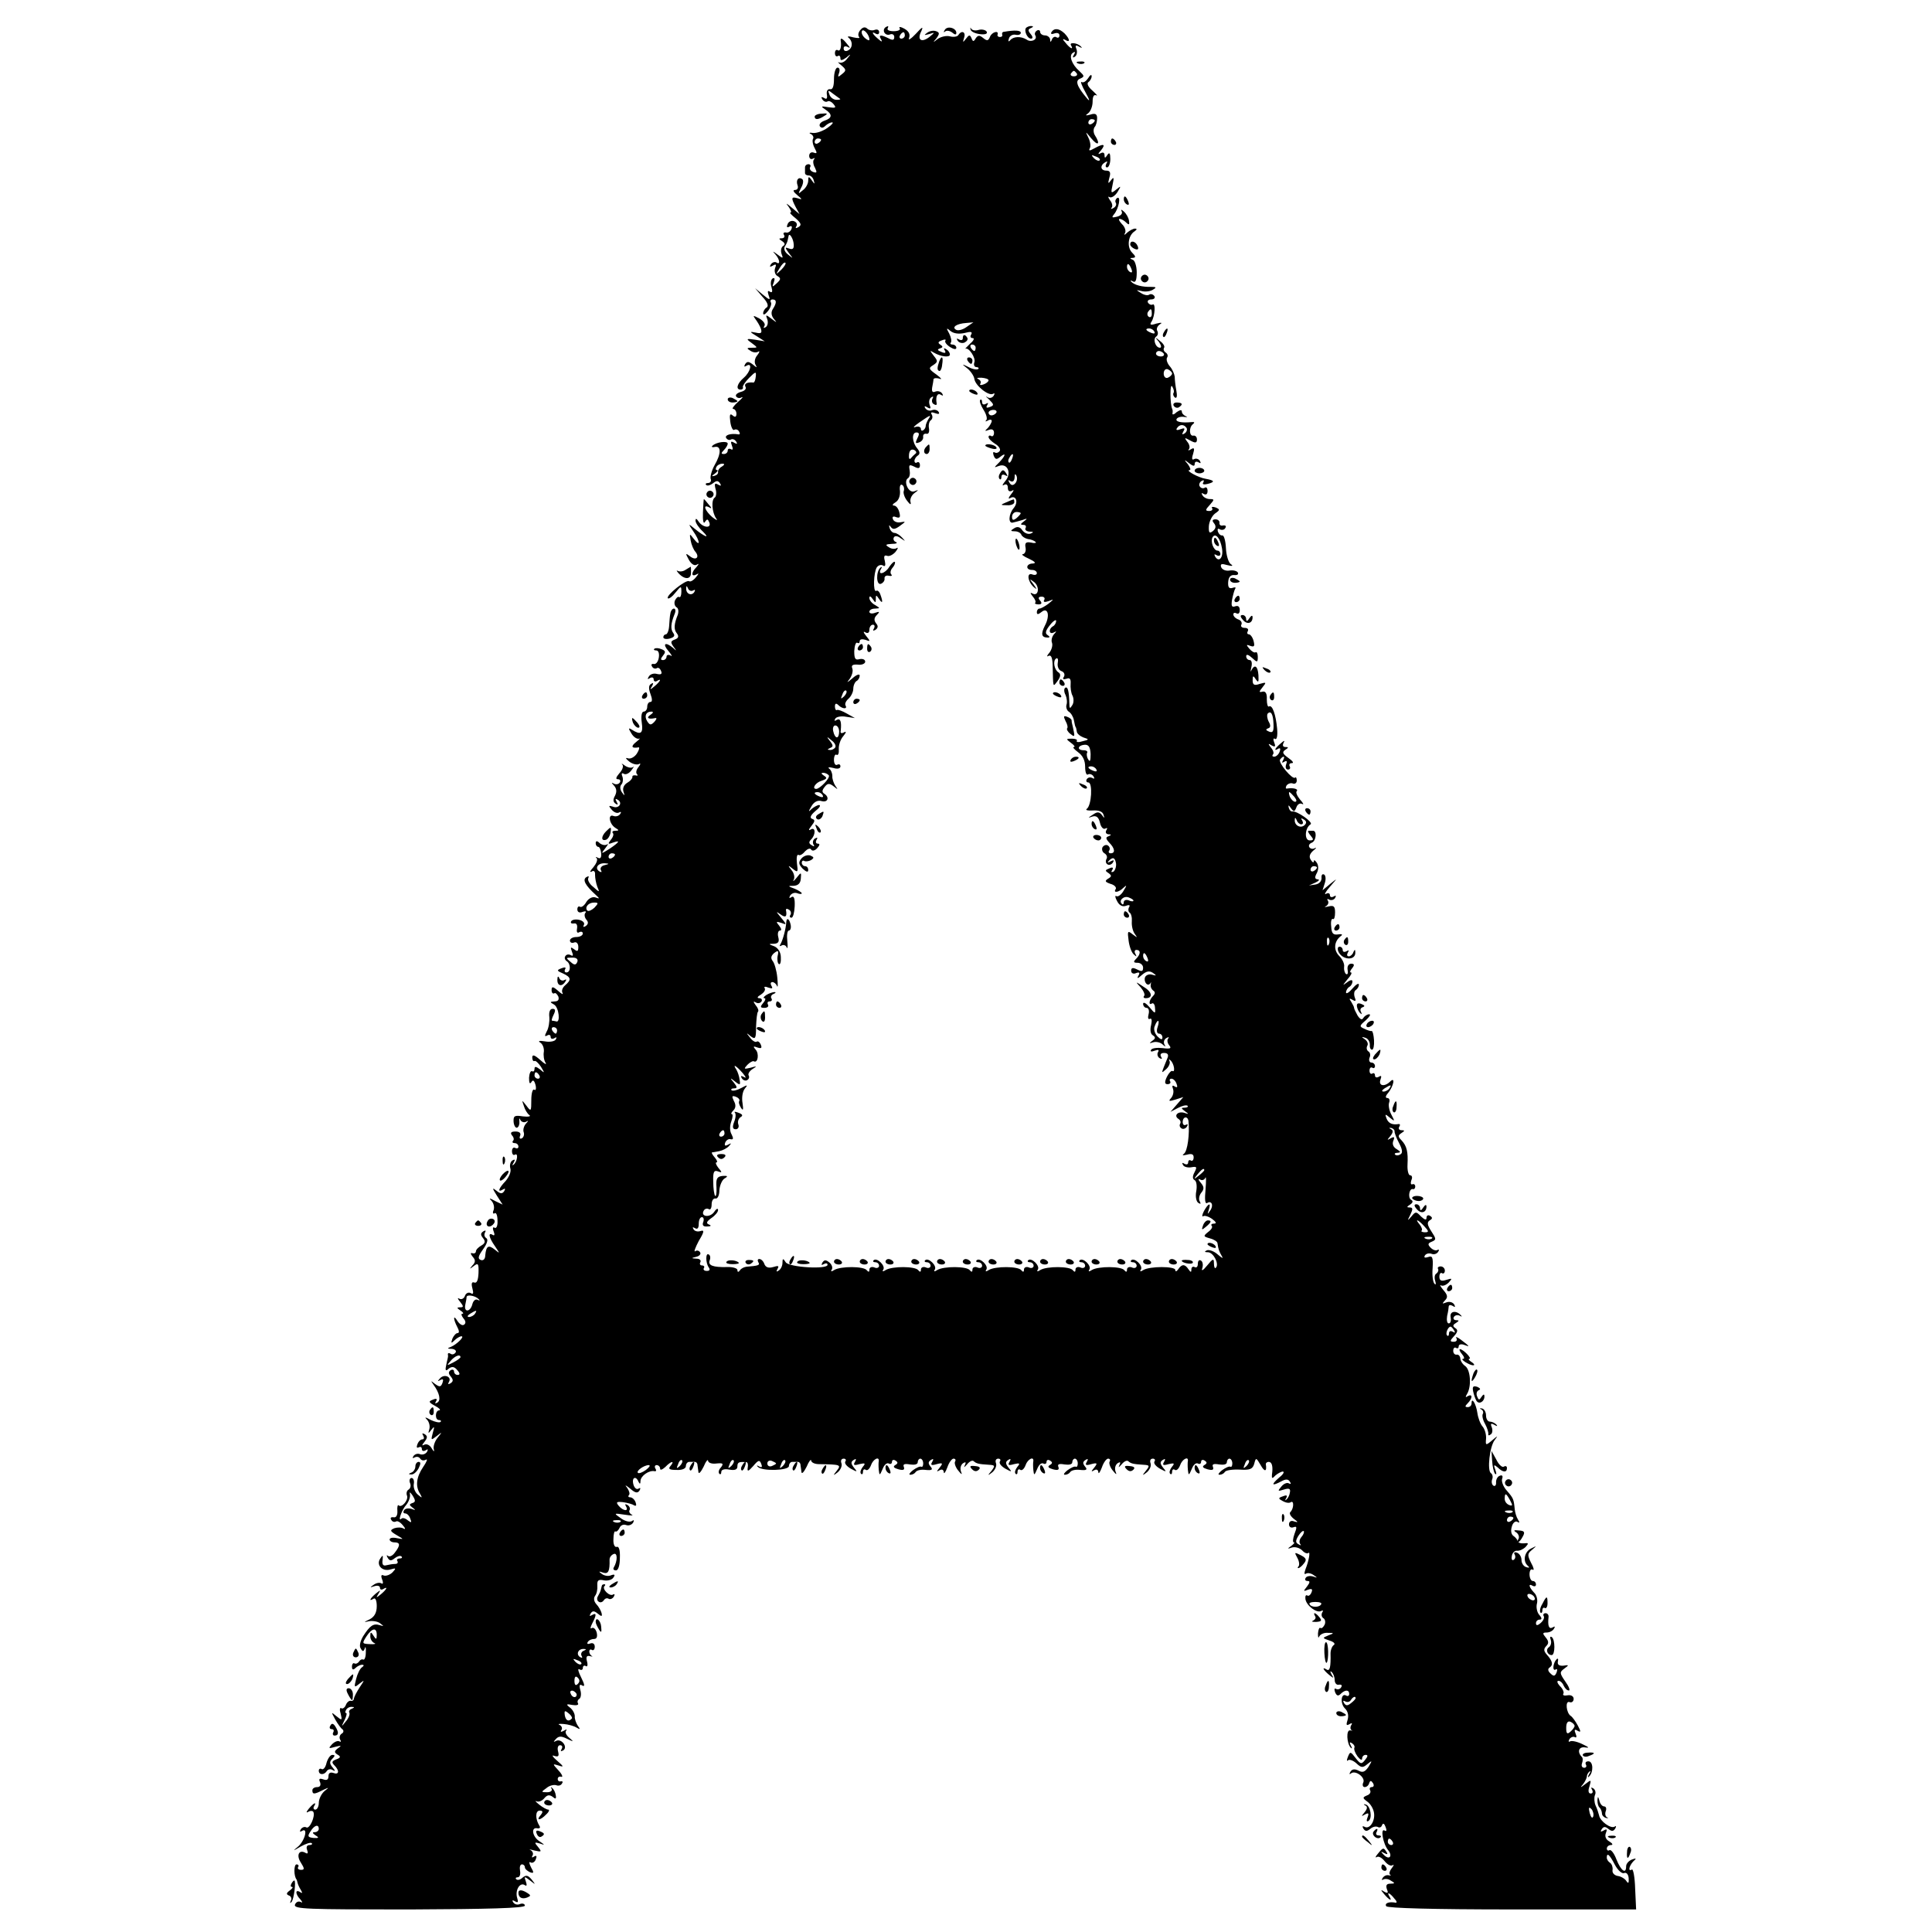 <?xml version="1.0" standalone="no"?>
<!DOCTYPE svg PUBLIC "-//W3C//DTD SVG 20010904//EN"
 "http://www.w3.org/TR/2001/REC-SVG-20010904/DTD/svg10.dtd">
<svg version="1.0" xmlns="http://www.w3.org/2000/svg"
 width="600pt" height="600pt" viewBox="0 0 600 600"
 preserveAspectRatio="xMidYMid meet">
<g transform="translate(0,600) scale(0.1,-0.1)"
fill="#000000" stroke="none">
<path d="M2672 5907 c-7 -8 -8 -17 -4 -22 4 -4 -4 -4 -18 -1 -14 4 -20 4 -15
-1 6 -4 11 -14 10 -22 0 -17 -25 -28 -25 -11 0 6 5 8 13 4 8 -5 8 -2 -2 9 -14
18 -22 22 -20 10 3 -19 -2 -34 -9 -29 -5 3 -9 -1 -9 -9 0 -8 4 -12 9 -9 4 3 8
0 8 -7 0 -8 5 -7 18 2 15 13 16 12 3 -3 -7 -10 -18 -15 -25 -12 -6 3 -3 -1 7
-9 15 -13 16 -16 2 -27 -13 -11 -14 -10 -9 4 3 9 1 16 -5 16 -6 0 -11 -16 -11
-35 0 -23 -4 -34 -12 -32 -8 1 -12 -6 -10 -17 2 -12 -1 -16 -9 -10 -8 4 -10 3
-5 -5 4 -6 11 -9 16 -6 4 3 13 -1 19 -9 9 -11 6 -12 -16 -9 -24 4 -25 3 -10
-7 23 -15 22 -27 -3 -35 -11 -4 -17 -11 -14 -17 4 -6 10 -6 17 1 6 6 16 11 21
11 6 0 -1 -8 -14 -17 -14 -10 -34 -17 -45 -16 -11 2 -14 0 -7 -3 6 -3 10 -10
7 -15 -3 -5 -1 -18 5 -29 8 -15 8 -18 -3 -14 -8 3 -14 -2 -14 -10 0 -8 5 -12
11 -9 6 3 8 3 4 -2 -4 -4 -3 -16 3 -26 7 -15 6 -17 -6 -13 -8 3 -12 10 -9 15
3 5 0 9 -5 9 -6 0 -11 -4 -11 -10 0 -5 0 -13 0 -17 0 -5 5 -8 12 -8 6 0 13 -7
15 -15 4 -13 3 -13 -6 0 -9 13 -11 13 -11 -1 0 -9 -7 -23 -17 -30 -15 -13 -15
-12 -5 8 7 12 8 24 3 27 -12 8 -20 -4 -14 -20 3 -8 -1 -14 -8 -14 -8 0 -5 -6
7 -16 16 -13 16 -15 2 -10 -21 6 -22 2 -7 -27 l12 -22 -24 20 c-18 15 -20 16
-10 3 7 -10 10 -18 6 -18 -4 0 3 -8 16 -18 17 -15 19 -21 9 -27 -8 -5 -11 -4
-7 2 4 6 1 13 -7 16 -8 3 -17 -1 -20 -9 -4 -9 -2 -12 5 -8 7 4 10 1 7 -7 -3
-8 -11 -13 -17 -11 -7 1 -10 -2 -6 -8 3 -5 0 -10 -7 -10 -10 0 -10 -2 1 -9 9
-6 10 -11 3 -15 -6 -4 -8 -14 -5 -24 6 -15 5 -16 -13 -2 -15 11 -16 11 -6 0
14 -16 16 -34 3 -25 -5 3 -13 0 -17 -6 -5 -8 -3 -9 6 -4 10 6 12 4 7 -8 -3 -9
0 -20 7 -24 12 -7 11 -11 -2 -23 -14 -13 -15 -12 -9 3 4 11 3 16 -4 12 -5 -4
-7 -16 -3 -27 4 -14 2 -18 -5 -14 -7 5 -8 1 -4 -11 6 -16 4 -16 -18 2 l-24 20
23 -27 c15 -16 20 -28 13 -33 -6 -3 -11 -12 -11 -18 0 -7 7 -3 15 7 8 10 12
23 9 27 -3 5 0 9 5 9 13 0 14 -10 1 -30 -6 -9 -5 -20 3 -30 11 -13 10 -13 -7
0 -18 14 -19 13 -13 -2 3 -10 1 -20 -5 -24 -7 -4 -8 -3 -4 4 4 6 -4 16 -16 23
-19 10 -21 10 -12 -2 6 -8 14 -21 17 -30 4 -13 1 -16 -16 -12 -20 4 -20 3 3
-11 l25 -16 -30 5 c-28 4 -29 3 -11 -10 20 -15 20 -15 0 -15 -15 0 -16 -2 -4
-9 8 -6 19 -7 25 -3 5 3 4 -2 -3 -11 -8 -9 -10 -22 -6 -29 6 -11 5 -11 -8 0
-13 10 -18 10 -24 1 -4 -8 -3 -9 4 -5 20 12 13 -19 -8 -37 -21 -18 -26 -37
-10 -37 5 0 9 3 7 8 -1 4 8 17 20 29 20 20 22 20 20 3 -1 -10 -4 -18 -7 -18
-20 2 -30 -4 -25 -13 4 -6 -2 -13 -14 -16 -11 -3 -18 -9 -15 -14 3 -5 11 -7
17 -3 7 3 1 -4 -12 -15 -13 -12 -19 -21 -14 -21 5 0 10 -7 10 -15 0 -10 -4
-12 -12 -5 -8 7 -10 2 -7 -20 2 -16 8 -28 12 -25 5 3 12 1 15 -5 4 -6 3 -10
-2 -9 -23 4 -43 -2 -38 -11 4 -6 10 -8 15 -5 5 3 12 0 16 -6 5 -8 3 -9 -6 -4
-10 6 -12 4 -7 -9 4 -10 3 -15 -3 -11 -6 3 -10 1 -10 -4 0 -6 -5 -11 -12 -11
-9 0 -9 3 0 12 7 7 12 16 12 20 0 10 -36 5 -47 -6 -5 -4 -1 -6 7 -4 20 4 20
-21 -1 -57 -9 -16 -14 -36 -12 -42 3 -7 -1 -13 -8 -13 -7 0 -9 -3 -6 -6 4 -4
13 -1 21 5 11 9 16 9 22 0 5 -8 3 -9 -6 -4 -10 6 -12 3 -8 -13 4 -12 2 -24 -2
-27 -12 -7 -9 -46 4 -65 6 -8 1 -6 -12 4 -23 20 -31 42 -9 30 8 -5 8 -2 -2 9
-7 9 -14 17 -15 17 -1 0 -2 -19 -3 -42 -1 -25 2 -37 6 -29 7 10 9 10 14 -2 7
-19 -21 -16 -34 4 -6 9 -9 10 -9 2 0 -7 10 -22 23 -34 24 -24 5 -16 -27 10
-19 16 -19 15 -3 -9 21 -30 23 -51 2 -24 -14 18 -14 18 -10 -5 2 -12 9 -29 15
-35 14 -18 0 -28 -18 -13 -13 10 -14 9 -3 -11 7 -13 17 -20 24 -16 9 5 8 3 0
-7 -17 -17 -17 -32 0 -23 8 5 8 3 -2 -9 -7 -9 -17 -15 -21 -12 -10 6 -73 -45
-66 -53 3 -3 14 5 24 18 17 21 18 21 18 2 0 -11 -3 -19 -7 -16 -4 2 -9 -3 -13
-11 -3 -8 -1 -17 5 -21 6 -3 7 -13 4 -23 -12 -29 -13 -46 -3 -58 7 -9 5 -15
-6 -19 -14 -5 -14 -9 -4 -23 10 -13 10 -14 -2 -3 -24 20 -34 13 -14 -10 10
-12 13 -18 7 -14 -7 4 -13 2 -13 -3 0 -6 -5 -11 -11 -11 -8 0 -8 4 0 14 9 11
8 15 -5 20 -9 4 -19 4 -22 1 -3 -3 0 -5 6 -5 7 0 10 -10 8 -22 -2 -13 -9 -22
-16 -20 -6 1 -9 -2 -5 -8 3 -6 10 -8 15 -5 4 3 10 -1 13 -9 4 -9 0 -12 -13 -9
-10 3 -21 -1 -25 -8 -5 -8 -4 -10 3 -5 7 4 12 2 12 -4 0 -6 5 -8 10 -5 16 10
11 -1 -7 -16 -14 -12 -16 -12 -8 0 5 9 4 12 -3 7 -8 -4 -8 -15 -2 -31 6 -16 6
-25 0 -25 -6 0 -10 -7 -10 -15 0 -8 -5 -15 -11 -15 -6 0 -9 -13 -6 -34 5 -34
-3 -40 -31 -22 -11 7 -11 4 -1 -12 7 -12 18 -18 24 -16 5 3 1 -2 -9 -10 -18
-14 -15 -21 7 -17 4 1 2 -8 -5 -19 -7 -11 -20 -18 -28 -15 -9 3 -7 -1 4 -10
10 -8 24 -11 30 -8 6 4 6 0 -1 -9 -7 -8 -9 -18 -5 -22 4 -4 2 -6 -4 -4 -7 1
-11 -1 -10 -5 0 -5 -7 -13 -16 -18 -10 -6 -15 -16 -12 -27 5 -14 4 -15 -5 -2
-6 9 -6 19 -1 24 4 4 6 15 3 24 -4 9 -2 13 4 9 6 -4 17 1 24 11 7 9 9 14 5 10
-5 -4 -16 -2 -25 4 -9 7 -13 8 -8 3 4 -4 0 -17 -10 -27 -10 -12 -12 -18 -4
-18 7 0 9 -5 6 -10 -4 -6 -12 -7 -18 -4 -9 5 -9 4 0 -6 8 -9 9 -19 3 -31 -7
-12 -6 -20 2 -25 7 -5 8 -3 3 6 -5 9 -4 11 4 6 16 -10 2 -29 -16 -21 -13 4
-14 3 -3 -10 7 -8 17 -12 23 -8 6 3 7 1 3 -5 -4 -6 -13 -9 -21 -6 -18 7 -13
-25 6 -37 12 -7 12 -9 0 -9 -8 0 -11 -3 -8 -7 4 -3 1 -13 -6 -21 -10 -13 -9
-15 6 -9 25 9 21 2 -10 -19 -27 -17 -28 -17 -13 2 8 10 10 16 6 12 -5 -4 -15
-3 -23 3 -9 9 -13 8 -13 0 0 -6 4 -11 8 -11 4 0 8 -9 9 -20 1 -13 -2 -18 -10
-14 -7 4 -9 3 -4 -1 4 -5 -1 -17 -10 -28 -10 -11 -13 -17 -6 -14 7 5 12 1 11
-10 0 -10 3 -26 7 -37 8 -18 7 -18 -13 0 -12 9 -18 22 -15 27 3 6 1 7 -6 3
-13 -8 -3 -26 29 -55 13 -12 13 -13 -1 -8 -9 3 -21 -3 -28 -14 -6 -11 -15 -18
-20 -15 -4 3 -8 -1 -8 -8 0 -9 7 -12 16 -8 9 3 13 2 9 -3 -4 -4 -3 -14 3 -21
7 -8 6 -14 -2 -20 -7 -4 -9 -3 -6 3 4 6 -2 13 -13 16 -11 3 -23 1 -26 -4 -3
-5 0 -8 8 -7 8 2 12 -4 10 -16 -2 -11 1 -15 7 -11 6 3 11 1 11 -4 0 -6 -9 -11
-20 -11 -11 0 -20 -5 -20 -11 0 -6 6 -9 13 -6 7 3 13 -3 13 -14 0 -14 -3 -15
-13 -7 -11 8 -12 7 -7 -7 5 -12 4 -16 -4 -11 -6 3 -13 2 -16 -3 -4 -5 -2 -12
4 -16 13 -8 13 -35 -1 -35 -5 0 -7 4 -4 10 4 6 -1 7 -11 3 -16 -6 -15 -8 4
-16 26 -12 27 -20 7 -37 -8 -7 -12 -17 -8 -24 3 -6 -3 -3 -14 7 -16 14 -20 14
-20 2 0 -8 4 -12 8 -10 4 3 9 -2 13 -10 3 -10 -1 -15 -12 -15 -15 -1 -15 -2
-1 -10 15 -9 20 -58 6 -52 -4 1 -9 2 -12 2 -3 0 -1 8 4 18 7 14 6 19 -3 19 -8
0 -12 -10 -10 -26 1 -13 -2 -34 -8 -44 -7 -14 -7 -17 1 -13 6 4 11 2 11 -4 0
-6 5 -8 12 -4 6 4 8 3 4 -4 -3 -6 -19 -9 -34 -6 -18 3 -22 1 -14 -4 8 -5 12
-18 11 -28 -2 -11 0 -26 5 -34 5 -8 -2 -5 -16 8 -18 16 -25 18 -25 8 0 -8 3
-13 7 -11 3 2 12 -6 20 -18 12 -20 12 -21 -3 -8 -12 9 -17 10 -17 2 0 -7 -3
-10 -7 -8 -5 3 -9 -6 -10 -20 0 -16 2 -21 7 -14 5 9 9 6 13 -8 3 -12 1 -19 -4
-15 -5 3 -9 -12 -9 -32 0 -36 -1 -37 -15 -18 -15 19 -15 19 -8 -1 3 -11 11
-24 17 -28 6 -4 -3 -6 -20 -4 -26 4 -30 2 -29 -17 1 -11 6 -20 11 -18 5 2 8
11 7 20 -1 10 0 11 3 4 3 -6 11 -9 17 -6 9 5 9 4 0 -6 -6 -7 -9 -18 -7 -25 3
-7 1 -16 -5 -20 -6 -3 -9 0 -6 7 4 9 -2 14 -14 14 -14 0 -17 -4 -11 -12 6 -6
7 -14 3 -17 -3 -4 -1 -7 5 -7 7 0 12 -5 12 -11 0 -5 -4 -7 -10 -4 -5 3 -10 -1
-10 -10 0 -9 4 -14 9 -11 11 7 8 -21 -4 -31 -4 -4 -5 -2 0 6 6 10 4 12 -4 7
-6 -4 -9 -15 -6 -25 3 -10 -4 -26 -15 -39 -22 -23 -26 -37 -8 -26 7 4 8 3 4
-5 -6 -9 -12 -9 -24 1 -14 11 -14 9 1 -15 l18 -28 -23 11 c-18 10 -21 10 -11
0 6 -7 9 -19 6 -28 -4 -8 -2 -13 3 -10 5 4 9 -7 9 -22 1 -16 -3 -26 -9 -23 -5
4 -7 -1 -3 -11 4 -10 3 -15 -3 -11 -15 9 -12 -8 7 -35 16 -24 16 -24 0 -11
-20 16 -27 12 -30 -17 0 -12 -6 -18 -14 -15 -10 4 -8 12 7 33 13 18 17 31 10
35 -6 4 -7 11 -4 17 4 7 2 8 -5 4 -9 -6 -9 -11 -1 -21 8 -10 7 -16 -5 -23 -9
-5 -17 -13 -17 -18 0 -5 -5 -8 -11 -6 -7 2 -6 -2 1 -11 9 -10 9 -17 -1 -27
-10 -12 -9 -12 4 -2 14 11 16 8 15 -22 -1 -21 -5 -32 -13 -29 -8 3 -10 -3 -6
-18 4 -15 3 -20 -5 -15 -7 4 -15 0 -18 -8 -3 -9 -11 -13 -18 -9 -6 4 -5 -1 3
-10 11 -14 11 -17 0 -17 -11 0 -11 -2 1 -10 8 -5 11 -10 6 -10 -5 0 -3 -6 3
-14 8 -9 8 -16 2 -20 -5 -4 -14 2 -20 11 -14 23 -14 7 -1 -18 6 -11 7 -19 1
-19 -5 0 -12 -8 -16 -17 -5 -15 -4 -16 6 -6 7 7 17 13 22 13 11 0 -14 -25 -33
-33 -12 -4 -11 -6 3 -6 10 -1 15 -6 12 -11 -4 -6 -11 -8 -16 -4 -5 3 -9 2 -8
-3 1 -4 0 -10 -1 -13 -1 -3 -3 -13 -5 -23 -3 -14 0 -16 9 -7 10 7 17 6 26 -5
9 -10 9 -15 1 -15 -6 0 -11 5 -11 11 0 5 -5 7 -10 4 -8 -5 -8 -11 0 -20 8 -10
8 -15 -1 -21 -7 -4 -9 -3 -5 4 10 16 -14 26 -27 12 -9 -10 -9 -11 0 -6 9 5 11
2 7 -9 -5 -13 -9 -13 -23 -3 -14 11 -14 11 -5 -2 19 -26 24 -49 12 -56 -7 -4
-8 -3 -4 4 5 8 1 10 -10 5 -14 -5 -13 -8 7 -19 13 -7 19 -13 13 -14 -13 0 -14
-30 -1 -30 6 0 8 -3 5 -6 -4 -3 -17 0 -30 6 -18 10 -21 10 -11 0 6 -7 9 -20 6
-29 -4 -14 -3 -14 7 -1 9 12 10 10 4 -10 -6 -23 -6 -24 12 -10 18 14 18 14 3
-5 -9 -11 -14 -27 -12 -35 3 -10 0 -9 -7 3 -6 10 -16 14 -23 10 -8 -4 -7 -1 1
9 10 13 10 18 1 24 -8 4 -9 3 -5 -4 4 -7 3 -12 -2 -12 -6 0 -13 -7 -16 -16 -3
-8 -2 -12 4 -9 6 3 10 1 10 -5 0 -6 5 -8 12 -4 7 5 8 3 4 -5 -5 -7 -14 -10
-22 -7 -7 3 -16 0 -20 -6 -4 -6 -3 -8 4 -4 6 3 13 2 17 -4 4 -6 11 -7 18 -3 6
3 2 -7 -9 -23 -21 -31 -25 -60 -9 -84 7 -13 6 -13 -7 -2 -9 7 -15 22 -13 33 2
10 -1 19 -7 19 -5 0 -8 -7 -5 -15 4 -8 2 -17 -4 -21 -6 -3 -8 -12 -5 -19 5
-14 -17 -39 -26 -30 -3 3 -5 -5 -4 -17 1 -14 -4 -22 -12 -20 -8 1 -11 -2 -7
-8 3 -6 10 -8 15 -5 4 3 14 -3 21 -12 8 -9 9 -14 2 -10 -6 4 -19 4 -28 1 -15
-6 -14 -9 6 -21 24 -14 24 -14 2 -10 -13 3 -23 1 -23 -4 0 -5 7 -9 15 -9 18 0
19 -9 1 -32 -7 -10 -17 -14 -21 -10 -5 4 -5 1 -1 -6 6 -10 11 -10 22 -1 8 6
17 9 21 5 3 -3 1 -6 -6 -6 -7 0 -10 -4 -7 -8 3 -5 0 -9 -7 -9 -7 0 -19 -2 -27
-4 -10 -3 -14 2 -12 16 2 16 1 17 -7 5 -14 -20 6 -42 32 -34 17 5 18 4 6 -9
-8 -8 -20 -12 -27 -10 -8 4 -10 0 -5 -13 4 -10 2 -15 -3 -11 -6 3 -16 1 -24
-5 -12 -8 -12 -9 3 -4 9 3 17 1 17 -5 0 -6 5 -7 10 -4 16 10 11 -1 -7 -16 -15
-12 -16 -12 -8 1 8 13 7 13 -8 1 -18 -15 -23 -26 -7 -16 6 4 10 -6 10 -23 0
-20 -7 -33 -22 -41 -19 -9 -20 -10 -3 -6 11 2 27 0 35 -6 13 -10 13 -10 -1 -6
-19 6 -30 -1 -51 -34 -9 -15 -13 -31 -8 -38 6 -11 9 -11 13 0 2 8 4 2 3 -13 0
-14 -4 -24 -8 -22 -4 2 -9 0 -13 -6 -4 -6 -10 -8 -14 -6 -4 3 -8 -2 -8 -10 0
-10 4 -11 11 -4 5 5 15 10 20 10 7 0 7 -3 0 -8 -6 -4 -14 -20 -18 -36 -7 -27
-6 -28 10 -15 17 13 17 13 1 -11 -9 -14 -17 -29 -18 -35 0 -5 -5 -9 -10 -7 -5
1 -12 -5 -15 -13 -3 -8 -10 -13 -14 -10 -5 3 -6 -5 -2 -17 5 -21 4 -22 -13 -8
-17 14 -17 14 -4 -10 8 -14 18 -28 23 -31 4 -4 3 -10 -3 -13 -6 -4 -8 -12 -5
-18 4 -6 3 -9 -2 -6 -5 3 -15 -1 -23 -9 -12 -13 -11 -14 10 -8 19 5 21 4 9 -4
-12 -9 -13 -13 -2 -20 11 -6 10 -10 -4 -15 -13 -5 -15 -9 -6 -18 17 -17 15
-31 -3 -24 -9 3 -15 0 -15 -10 0 -11 -5 -14 -16 -10 -12 4 -15 2 -10 -9 3 -9
0 -15 -9 -15 -8 0 -15 -4 -15 -10 0 -13 6 -13 33 1 20 9 20 9 4 -4 -9 -8 -17
-24 -17 -36 0 -11 -5 -21 -11 -21 -5 0 -7 5 -4 10 10 16 -1 11 -16 -7 -8 -10
-9 -14 -2 -10 6 4 14 4 16 0 7 -13 -12 -55 -22 -48 -5 3 -13 0 -17 -6 -4 -8
-3 -9 4 -5 20 12 8 -33 -14 -50 -16 -13 -14 -13 9 1 16 9 31 14 35 11 3 -3 0
-6 -7 -6 -8 0 -11 -6 -7 -16 3 -8 2 -12 -4 -9 -21 13 -31 -6 -16 -29 12 -19
12 -23 1 -23 -8 0 -12 4 -9 9 3 4 0 8 -5 8 -9 0 -9 -37 0 -47 1 -2 2 -6 3 -10
1 -5 5 -14 10 -22 6 -10 5 -12 -2 -7 -16 10 -15 -7 1 -23 7 -9 7 -11 1 -8 -7
4 -15 0 -18 -8 -5 -14 37 -15 354 -15 246 1 360 4 360 12 0 5 -7 8 -15 5 -8
-4 -17 -1 -21 5 -5 7 -2 8 6 3 9 -5 10 -2 6 11 -7 23 8 49 23 40 7 -5 8 -1 4
11 -6 16 -5 17 13 3 18 -14 18 -14 5 3 -11 13 -17 15 -28 6 -7 -7 -16 -9 -20
-5 -3 3 -1 6 5 6 6 0 9 9 7 20 -2 11 0 20 6 20 5 0 9 -4 9 -9 0 -5 7 -11 15
-15 13 -5 14 -2 4 15 -6 12 -7 19 -1 15 5 -3 13 1 16 10 4 10 2 13 -6 8 -6 -4
-8 -3 -4 4 3 5 0 13 -6 16 -7 3 -2 3 12 -1 22 -5 23 -4 11 11 -12 14 -12 16 5
11 17 -6 17 -5 -1 7 -22 14 -27 45 -6 40 7 -1 10 2 6 8 -13 21 -13 47 1 47 10
0 11 -4 3 -14 -16 -18 -1 -17 17 2 9 8 11 15 7 15 -5 0 -18 7 -29 16 -10 8
-14 13 -8 10 7 -3 17 1 24 9 9 11 16 12 26 5 9 -8 12 -7 10 4 -1 9 -6 19 -11
23 -4 4 -6 3 -2 -2 3 -6 -3 -11 -14 -11 -19 0 -19 1 -2 13 9 8 23 11 30 9 7
-3 15 -1 18 5 4 5 2 8 -3 7 -6 -2 -10 2 -10 7 0 6 5 9 11 7 6 -2 3 7 -8 19
-20 22 -20 22 0 16 17 -6 16 -3 -5 15 -14 12 -18 19 -9 15 13 -4 16 -1 12 14
-3 11 0 19 6 19 7 0 9 -5 5 -12 -4 -7 -3 -8 5 -4 16 10 -6 39 -23 29 -8 -4 -8
-3 0 6 9 10 17 10 35 1 21 -10 22 -10 7 3 -10 8 -14 18 -10 22 4 5 1 5 -7 0
-9 -5 -12 -4 -7 3 3 5 0 12 -6 15 -7 3 -2 4 12 3 14 -1 32 -6 40 -11 12 -7 13
-6 4 6 -5 8 -10 21 -9 29 0 8 -6 20 -15 27 -13 10 -12 12 8 8 12 -2 20 0 17 5
-3 5 -1 11 4 14 5 3 7 16 3 28 -4 15 -2 19 7 13 8 -4 6 5 -4 25 -9 18 -12 29
-6 26 6 -4 11 -2 11 4 0 6 4 9 9 6 5 -4 7 3 4 14 -4 14 -1 19 8 17 8 -2 11 -2
7 0 -5 3 -8 9 -8 14 0 6 4 8 8 5 5 -3 9 2 9 10 0 9 -6 13 -14 10 -8 -3 -11 -1
-8 4 3 6 12 10 20 10 8 0 11 7 8 20 -3 11 -10 17 -15 14 -6 -4 -5 2 1 14 14
27 14 35 -1 26 -7 -4 -8 -3 -4 5 6 9 11 9 22 0 12 -10 15 -10 12 2 -2 7 -9 20
-16 27 -8 9 -9 19 -4 26 5 6 8 20 7 32 -1 16 3 20 21 16 12 -2 25 2 29 9 6 8
4 11 -7 7 -8 -4 -21 -2 -29 4 -11 8 -10 9 4 4 16 -5 21 4 20 41 0 6 5 14 13
17 12 5 12 -22 0 -42 -3 -5 0 -9 7 -9 7 0 12 16 12 39 1 24 -3 37 -10 34 -6
-2 -11 8 -10 24 0 16 3 26 6 24 4 -2 9 3 13 11 3 8 12 12 20 9 8 -3 17 0 22 7
4 8 3 10 -4 5 -7 -4 -22 0 -34 9 -23 16 -22 16 12 11 19 -3 29 -3 22 0 -6 3
-10 10 -7 14 3 5 0 12 -6 16 -8 4 -9 3 -5 -4 10 -17 -9 -15 -23 2 -9 11 -6 13
13 11 14 -2 30 -6 35 -10 7 -3 8 0 5 9 -3 9 -11 16 -17 16 -6 0 -7 3 -4 7 4 3
1 13 -5 22 -9 11 -6 10 9 -2 16 -14 23 -15 29 -6 4 7 3 10 -3 6 -6 -4 -13 2
-16 13 -6 22 8 28 16 8 4 -8 6 -7 6 3 1 16 27 34 44 30 5 -1 6 3 2 9 -3 5 -1
10 4 10 6 0 11 -5 11 -11 0 -6 7 -3 16 5 18 19 31 21 16 3 -8 -9 -3 -12 19
-12 17 -1 29 4 29 12 0 7 5 13 10 13 6 0 13 0 18 0 4 0 8 -4 8 -10 1 -5 2 -16
3 -22 1 -7 8 1 16 17 7 17 14 25 14 18 1 -6 12 -10 26 -8 20 2 23 0 14 -12 -7
-7 -9 -16 -5 -20 3 -3 6 -1 6 6 0 7 10 10 25 7 17 -3 25 0 25 10 0 13 5 15 28
13 4 0 6 -8 4 -17 -2 -13 2 -12 17 5 16 19 20 20 25 7 4 -10 2 -13 -7 -8 -6 4
-8 3 -4 -1 13 -15 97 -12 97 2 0 7 5 13 10 13 6 0 13 0 18 0 4 0 8 -4 8 -10 1
-5 2 -16 3 -22 1 -7 8 1 16 17 7 17 14 25 14 19 1 -6 11 -11 24 -11 67 -1 70
-2 56 -20 -13 -16 -12 -17 3 -5 9 8 14 20 11 28 -3 8 0 14 7 14 6 0 9 -4 5 -9
-3 -6 5 -15 17 -22 20 -11 22 -11 10 3 -10 13 -10 18 -1 24 8 5 9 3 4 -6 -6
-10 -3 -12 14 -7 18 4 20 3 10 -9 -6 -8 -9 -17 -5 -21 3 -3 6 -1 6 6 0 7 4 10
9 6 5 -3 12 4 16 15 6 18 26 29 24 12 -1 -4 -1 -16 0 -27 2 -18 3 -18 12 3 5
13 13 20 19 17 5 -3 10 -1 10 5 0 6 5 8 11 4 8 -5 8 -9 -1 -14 -8 -5 -4 -9 10
-13 15 -4 20 -2 17 7 -4 9 2 11 19 8 14 -2 24 0 24 7 0 6 4 11 8 11 5 0 9 -7
9 -15 0 -8 -3 -12 -6 -10 -4 2 -15 -3 -26 -11 -10 -8 -14 -14 -8 -14 7 0 14 4
17 9 4 5 17 8 31 6 19 -2 23 1 15 10 -8 10 -8 15 1 21 8 5 9 3 4 -6 -6 -10 -3
-12 14 -7 19 5 20 3 9 -11 -10 -12 -10 -14 0 -8 7 4 12 2 13 -6 0 -7 5 -1 11
15 5 15 14 27 19 27 6 0 8 -4 5 -9 -3 -4 1 -17 9 -27 12 -15 14 -15 9 -3 -3
10 0 20 7 25 8 5 10 3 5 -7 -4 -8 -1 -6 7 3 8 10 17 14 21 10 8 -7 14 -9 47
-11 19 -1 20 -3 8 -19 -13 -15 -12 -16 3 -4 9 8 14 20 11 28 -3 8 0 14 7 14 6
0 9 -4 5 -9 -3 -6 5 -15 17 -22 20 -11 22 -11 10 3 -10 13 -10 18 -1 24 8 5 9
3 4 -6 -6 -10 -3 -12 14 -7 18 4 20 3 10 -9 -6 -8 -9 -17 -5 -21 3 -3 6 -1 6
6 0 7 4 10 9 6 5 -3 12 4 16 15 6 18 26 29 24 12 -1 -4 -1 -16 0 -27 2 -18 3
-18 12 3 5 13 13 20 19 17 5 -3 10 -1 10 5 0 6 5 8 11 4 8 -5 8 -9 -1 -14 -8
-5 -4 -9 10 -13 15 -4 20 -2 17 7 -4 9 2 11 19 8 14 -2 24 0 24 7 0 6 4 11 8
11 5 0 9 -7 9 -15 0 -8 -3 -12 -6 -10 -4 2 -15 -3 -26 -11 -10 -8 -14 -14 -8
-14 7 0 14 4 17 9 4 5 17 8 31 6 19 -2 23 1 15 10 -8 10 -8 15 1 21 8 5 9 3 4
-6 -6 -10 -3 -12 14 -7 19 5 20 3 9 -11 -10 -12 -10 -14 0 -8 7 4 12 2 13 -6
0 -7 5 -1 11 15 5 15 14 27 19 27 6 0 8 -4 5 -9 -3 -4 1 -17 9 -27 12 -15 14
-15 9 -3 -3 10 0 20 7 25 8 5 10 3 5 -7 -4 -8 -1 -6 7 3 8 10 17 14 21 10 8
-7 14 -9 47 -11 19 -1 20 -3 8 -18 -13 -16 -12 -17 3 -5 9 8 14 20 11 28 -3 8
0 14 7 14 6 0 9 -4 5 -9 -3 -6 5 -15 17 -22 20 -11 22 -11 10 3 -10 13 -10 18
-1 24 8 5 9 3 4 -6 -6 -10 -3 -12 14 -7 18 4 20 3 10 -9 -6 -8 -9 -17 -5 -21
3 -3 6 -1 6 6 0 7 4 10 9 6 5 -3 12 4 16 15 6 18 26 29 24 13 -1 -5 -1 -17 0
-28 2 -18 3 -18 12 3 5 13 13 20 19 17 5 -3 10 -1 10 5 0 6 5 8 11 4 8 -5 8
-9 -1 -14 -8 -5 -4 -9 10 -13 15 -4 20 -2 17 7 -4 9 2 11 19 8 14 -2 24 0 24
7 0 6 4 11 8 11 5 0 9 -7 9 -15 0 -8 -3 -12 -6 -10 -4 2 -15 -3 -26 -11 -10
-8 -14 -14 -8 -14 7 0 14 4 17 9 3 5 24 8 45 7 32 -2 41 1 46 18 5 20 6 20 20
-4 12 -22 20 -21 16 3 0 4 4 7 9 7 10 0 14 -14 10 -40 -1 -12 1 -13 11 -2 7 6
18 12 23 12 6 -1 0 -10 -13 -20 -25 -22 -21 -26 9 -10 13 7 21 7 26 -2 4 -6 3
-8 -3 -5 -6 4 -17 -1 -24 -10 -12 -14 -11 -15 8 -9 16 5 21 3 19 -8 -1 -9 -6
-19 -11 -23 -4 -4 -5 -2 -1 4 5 9 2 11 -10 6 -15 -5 -15 -7 0 -15 9 -5 20 -7
25 -3 10 6 9 -21 -2 -31 -4 -4 1 -13 11 -21 14 -10 14 -12 1 -8 -9 4 -16 0
-16 -9 0 -8 6 -12 14 -9 11 4 11 0 3 -21 -5 -14 -6 -26 -2 -26 4 0 0 -5 -8
-11 -13 -9 -12 -10 2 -5 10 3 24 -1 32 -9 7 -8 16 -11 19 -8 7 7 2 -24 -9 -51
-4 -12 -4 -17 2 -13 6 3 16 1 24 -5 12 -8 12 -9 -2 -4 -10 3 -20 1 -23 -4 -4
-6 -1 -10 6 -10 8 0 7 -5 -2 -17 -12 -15 -12 -16 3 -10 12 4 15 2 11 -8 -3 -8
-9 -13 -13 -10 -5 3 -7 -2 -6 -11 3 -21 36 -45 49 -37 6 3 7 1 3 -5 -3 -6 -2
-13 3 -17 6 -3 8 -12 5 -20 -4 -8 -9 -13 -13 -11 -4 3 -7 -5 -8 -17 0 -12 1
-16 4 -9 3 6 14 12 26 11 21 0 21 -1 2 -8 -19 -8 -19 -8 4 -16 13 -4 19 -10
13 -14 -5 -3 -10 -15 -10 -26 1 -42 -2 -56 -12 -50 -16 10 -11 -1 7 -16 15
-12 16 -12 8 1 -5 9 -4 12 1 7 5 -5 9 -16 9 -25 0 -9 6 -16 13 -14 8 1 11 -2
7 -8 -3 -6 -11 -8 -16 -5 -5 3 -6 -1 -3 -10 5 -12 10 -13 17 -6 14 14 27 14
27 0 0 -5 -4 -8 -9 -5 -16 10 -20 -23 -5 -39 10 -9 13 -23 9 -36 -5 -16 -4
-19 5 -14 8 5 11 4 6 -3 -3 -5 -3 -12 1 -15 5 -2 3 -2 -4 -1 -13 3 -11 -41 2
-54 4 -4 5 -1 0 7 -5 10 -4 12 4 7 6 -4 9 -10 7 -14 -2 -4 2 -16 10 -27 8 -10
14 -13 14 -7 0 7 5 12 11 12 8 0 7 -5 -2 -16 -11 -14 -14 -13 -29 6 -16 21
-17 21 -24 4 -4 -10 -4 -15 0 -11 4 4 16 0 26 -9 15 -14 20 -15 34 -3 16 13
16 12 4 -8 -11 -16 -18 -19 -31 -12 -12 6 -20 5 -25 -3 -4 -7 -4 -10 1 -6 13
12 45 -11 39 -27 -4 -8 -2 -15 4 -15 6 0 12 5 14 12 3 9 6 9 12 0 4 -7 2 -12
-4 -12 -6 0 -8 -5 -5 -10 3 -6 -1 -13 -10 -16 -14 -6 -14 -8 1 -19 10 -7 19
-22 21 -35 4 -26 -14 -53 -30 -43 -6 3 -7 1 -3 -6 6 -9 11 -9 21 -1 8 7 18 9
24 6 5 -3 11 -1 13 6 3 7 7 5 11 -6 4 -10 3 -15 -3 -11 -14 9 -5 -42 11 -61
15 -19 3 -32 -14 -14 -10 10 -9 11 2 5 9 -5 12 -4 7 3 -9 15 -11 15 -27 -5 -8
-9 -9 -14 -3 -10 6 3 16 -3 24 -13 8 -10 18 -16 24 -13 6 4 5 0 -2 -9 -7 -9
-9 -18 -5 -20 4 -3 3 -3 -4 -2 -7 2 -15 -2 -19 -8 -4 -6 -3 -8 2 -5 6 3 16 2
24 -4 13 -7 12 -9 -2 -9 -12 0 -15 -5 -11 -17 5 -12 3 -14 -8 -8 -12 8 -12 6
0 -8 15 -18 26 -23 16 -7 -10 16 1 12 15 -6 8 -8 9 -14 4 -13 -21 4 -35 -2
-29 -11 4 -6 145 -10 391 -10 l385 0 -3 64 c-1 36 -6 62 -10 60 -13 -8 -9 11
4 25 11 10 10 11 -4 6 -10 -4 -18 -13 -18 -21 0 -26 -16 -14 -30 21 -7 19 -17
32 -22 29 -4 -3 -8 0 -8 5 0 6 6 11 13 11 7 0 5 5 -5 11 -11 6 -15 16 -11 26
5 12 3 14 -7 8 -9 -5 -11 -4 -6 4 6 9 11 9 21 1 10 -8 15 -8 21 1 4 7 3 10 -2
6 -12 -7 -45 17 -48 35 -2 7 -6 21 -11 31 -4 9 -5 24 -2 32 4 8 1 17 -5 21 -7
4 -8 3 -4 -4 4 -7 2 -12 -4 -12 -7 0 -9 8 -4 22 6 21 6 22 -12 8 -17 -13 -18
-13 -7 0 6 8 11 19 11 23 0 5 4 12 8 15 4 4 4 0 -1 -8 -5 -8 -4 -12 0 -7 14
13 13 47 -2 47 -8 0 -11 -4 -8 -10 3 -5 1 -10 -5 -10 -7 0 -10 6 -7 14 3 8 3
17 -1 20 -15 16 -9 33 12 29 13 -2 10 1 -9 10 -16 8 -34 12 -39 9 -5 -3 -6 0
-2 7 4 6 12 9 17 6 5 -3 6 2 2 11 -5 12 -3 15 6 9 11 -6 11 -3 1 16 -7 13 -17
27 -22 30 -14 9 -18 48 -4 43 7 -3 13 2 13 10 0 8 -8 13 -19 11 -10 -2 -16 0
-13 5 3 4 -2 16 -11 24 -8 9 -10 16 -4 16 6 0 13 -7 16 -15 4 -8 10 -15 16
-15 5 0 0 13 -11 28 -18 26 -18 29 -3 40 15 11 15 12 -3 9 -13 -1 -19 3 -17
13 2 8 0 11 -4 7 -11 -11 -14 -38 -3 -32 5 4 6 -1 3 -9 -5 -12 -9 -13 -19 -3
-8 7 -9 14 -3 18 12 8 10 20 -8 40 -10 11 -11 18 -2 27 8 8 8 15 -2 27 -10 12
-10 15 3 15 9 0 19 5 23 12 4 7 3 8 -4 4 -12 -7 -16 5 -13 32 1 6 -3 12 -9 12
-6 0 -9 -4 -6 -9 3 -5 -1 -14 -9 -21 -10 -9 -15 -9 -15 -1 0 6 5 11 11 11 8 0
8 5 -1 15 -7 8 -10 24 -7 35 3 11 -1 27 -9 34 -16 17 -19 30 -4 21 6 -3 10 -1
10 4 0 6 -4 11 -10 11 -5 0 -10 9 -10 21 0 11 4 18 10 14 5 -3 3 7 -5 21 -12
24 -12 29 3 41 15 13 15 13 -3 4 -21 -10 -27 -40 -10 -54 6 -5 4 -7 -5 -4 -8
2 -15 12 -15 22 0 10 -6 20 -14 23 -8 3 -11 0 -7 -6 3 -6 2 -13 -3 -16 -5 -4
-8 2 -6 11 1 10 9 18 16 17 8 -1 20 5 27 12 10 11 9 13 -5 11 -10 -1 -19 2
-20 7 -1 5 -7 12 -13 16 -7 5 -9 16 -5 29 3 12 11 18 17 15 7 -5 8 -2 2 7 -5
8 -9 22 -10 32 -3 31 -4 34 -24 57 -12 13 -18 30 -15 38 3 8 0 12 -7 9 -7 -2
-12 -11 -12 -20 1 -9 -3 -14 -8 -11 -5 3 -7 12 -4 20 3 7 1 16 -4 19 -12 8 -4
83 12 103 11 15 10 14 -8 -1 -20 -17 -21 -16 -19 5 1 13 -4 30 -11 38 -7 8
-14 27 -16 42 -4 28 -18 51 -18 30 0 -7 -5 -12 -12 -12 -9 0 -9 3 0 12 15 15
16 31 0 22 -7 -5 -8 -3 -2 7 14 23 11 73 -5 86 -9 6 -16 17 -16 25 -1 7 -6 12
-11 11 -6 -1 -11 4 -11 12 0 8 4 12 9 9 4 -3 8 -1 8 5 0 6 8 8 18 4 18 -7 17
-5 -12 17 -11 8 -17 10 -13 4 3 -6 0 -11 -8 -11 -13 0 -13 3 1 18 11 12 12 19
4 24 -9 6 -9 10 1 16 11 7 11 9 1 9 -7 0 -10 5 -7 10 4 6 12 7 18 4 7 -4 8 -3
4 1 -15 17 -36 13 -32 -6 2 -10 0 -19 -6 -19 -5 0 -7 10 -5 23 3 12 5 26 5 30
1 5 6 5 13 1 7 -5 8 -3 4 5 -5 7 -15 10 -25 6 -13 -5 -13 -4 -4 6 10 10 9 17
-5 33 -9 11 -12 17 -7 14 6 -3 16 1 24 9 12 13 11 14 -8 8 -15 -5 -21 -2 -21
10 0 9 4 14 8 11 5 -3 9 1 9 8 0 7 -6 13 -13 13 -7 0 -11 -4 -8 -8 2 -4 0 -10
-5 -14 -6 -3 -7 -13 -4 -23 3 -9 2 -14 -2 -9 -5 4 -8 26 -6 49 2 34 -1 39 -14
34 -10 -3 -14 -2 -10 5 4 6 13 8 21 5 7 -3 16 0 20 6 4 6 3 9 -2 6 -5 -3 -14
0 -21 7 -10 10 -9 14 4 19 14 6 13 9 -2 32 -13 20 -14 28 -5 34 9 5 9 9 1 14
-6 4 -11 1 -11 -6 0 -8 -5 -7 -17 4 -15 16 -17 16 -30 0 -13 -15 -13 -14 -3 6
8 17 8 22 -2 22 -10 0 -10 2 1 9 9 6 10 11 3 15 -11 7 -5 37 6 33 4 -1 7 3 7
8 0 6 -4 9 -9 7 -5 -2 -6 4 -3 13 4 8 2 15 -4 15 -5 0 -9 15 -8 33 2 40 -2 58
-19 76 -11 11 -11 15 0 22 11 7 11 9 0 9 -7 0 -10 5 -7 10 4 6 3 10 -2 9 -19
-3 -31 2 -37 17 -6 15 -4 15 10 3 16 -13 16 -12 5 9 -7 13 -10 30 -7 38 3 8 0
14 -6 14 -6 0 -6 6 3 16 17 21 23 52 6 35 -17 -17 -37 -14 -30 6 4 11 3 14 -5
9 -7 -4 -12 -2 -12 4 0 6 -4 9 -8 6 -5 -3 -9 1 -9 9 0 8 4 12 9 9 4 -3 8 0 8
5 0 6 -5 11 -11 11 -6 0 -9 7 -6 15 4 8 2 17 -4 20 -5 4 -6 11 -3 17 4 6 0 15
-7 20 -12 8 -11 9 1 5 8 -2 14 -12 14 -21 -1 -9 2 -16 7 -16 4 0 7 13 6 29 -1
16 -4 29 -7 29 -3 -1 -13 2 -23 7 -16 7 -16 9 4 26 12 11 17 19 11 19 -6 0
-14 -5 -18 -11 -4 -8 -10 -5 -18 7 -6 11 -11 21 -11 24 0 3 -4 11 -9 19 -7 10
-6 12 4 6 10 -6 12 -4 7 8 -3 9 -2 19 3 22 6 4 10 11 10 17 0 6 -9 1 -20 -12
-11 -13 -20 -18 -20 -12 0 6 5 14 10 17 6 3 10 11 10 17 0 6 -7 5 -17 -3 -15
-11 -14 -10 1 9 11 12 16 22 11 22 -4 0 -2 6 4 13 8 10 7 14 -3 14 -8 0 -13
-8 -11 -19 2 -10 0 -16 -5 -13 -4 3 -7 13 -6 22 2 9 -5 24 -15 34 -19 19 -16
46 5 62 7 5 3 7 -9 5 -15 -2 -20 3 -21 25 -2 15 1 25 5 23 4 -3 7 6 7 20 0 19
-4 23 -20 19 -12 -3 -15 -2 -8 1 6 3 9 11 6 16 -4 6 -2 8 4 4 6 -3 14 -1 18 5
4 8 3 9 -4 5 -7 -4 -12 -2 -12 4 0 6 -6 8 -12 4 -7 -4 -2 6 12 22 24 28 25 28
1 9 l-24 -20 7 22 c4 12 3 24 -2 27 -6 3 -9 -2 -8 -11 0 -10 -7 -18 -19 -20
l-20 -3 20 9 c11 5 14 10 7 10 -9 1 -10 6 -3 19 6 11 6 24 0 33 -5 7 -9 10 -9
4 0 -5 -4 -4 -9 4 -7 10 -4 19 7 29 9 7 12 11 5 8 -6 -4 -14 -2 -17 3 -3 5 0
11 8 14 14 6 16 38 3 37 -4 0 -10 0 -13 0 -4 0 -1 -7 6 -15 10 -12 10 -15 -3
-15 -17 0 -15 39 3 50 9 6 -42 42 -57 40 -4 -1 -9 4 -11 12 -2 9 0 8 7 -2 9
-12 11 -12 17 3 3 9 11 14 18 10 6 -3 3 3 -7 14 -9 11 -14 23 -10 26 6 7 -12
11 -30 8 -5 -1 -5 3 -2 9 4 6 13 9 19 7 7 -3 13 1 13 9 0 8 -3 12 -5 9 -8 -8
-53 46 -47 56 4 5 8 9 11 9 3 0 2 -5 -2 -12 -4 -7 -3 -8 4 -4 8 5 10 2 6 -8
-3 -9 -1 -16 6 -16 6 0 8 5 5 10 -3 6 0 10 7 10 7 0 2 7 -11 16 -18 13 -20 18
-10 25 11 7 11 9 1 9 -8 0 -10 5 -6 13 5 8 2 8 -9 -2 -18 -15 -23 -26 -7 -16
6 3 7 -1 4 -9 -3 -9 -11 -16 -17 -16 -6 0 -7 3 -4 7 4 3 1 13 -6 21 -10 13 -9
14 2 7 11 -6 13 -4 8 9 -4 10 -3 15 3 11 5 -3 8 10 6 32 -4 44 -15 75 -25 69
-4 -3 -7 7 -7 22 1 18 -4 26 -13 24 -12 -3 -12 -1 0 14 12 15 12 16 -9 10 -17
-6 -22 -3 -22 11 0 15 2 16 10 3 8 -11 9 -9 8 13 -2 29 -12 35 -22 15 -3 -7
-3 -3 0 10 3 12 1 22 -5 22 -6 0 -11 5 -11 12 0 7 7 5 18 -5 16 -15 18 -15 18
3 0 10 -3 17 -7 14 -4 -2 -12 3 -19 11 -11 13 -10 14 3 9 12 -4 14 -1 10 15
-3 12 -10 21 -15 21 -5 0 -6 5 -3 10 3 6 -1 10 -10 10 -9 0 -13 5 -10 10 3 6
-1 13 -9 16 -9 3 -16 10 -16 16 0 5 5 6 10 3 6 -3 10 1 10 10 0 11 -5 15 -14
12 -11 -4 -13 1 -10 20 3 15 7 30 10 35 3 4 -1 5 -9 2 -10 -3 -14 2 -13 18 1
15 7 23 19 22 9 -1 14 2 11 8 -3 5 -15 8 -26 6 -12 -2 -23 3 -26 11 -3 10 2
11 19 6 16 -4 20 -3 11 3 -7 5 -14 27 -15 50 -1 22 -6 40 -11 39 -5 -1 -11 4
-14 12 -2 8 0 11 6 7 6 -3 14 -2 17 4 4 6 1 9 -7 8 -7 -2 -12 2 -11 8 1 6 -5
11 -12 11 -10 0 -12 -4 -5 -12 7 -9 6 -16 -3 -24 -11 -9 -14 -6 -13 15 1 15
10 32 19 39 16 11 16 13 2 19 -9 3 -14 2 -11 -2 3 -5 -1 -9 -9 -9 -13 0 -12 4
2 19 14 16 15 18 0 18 -9 0 -19 5 -23 12 -4 7 -3 8 4 4 7 -4 12 -1 12 9 0 9
-4 14 -9 10 -5 -3 -12 -1 -15 4 -4 5 -1 13 5 17 7 4 9 3 6 -4 -5 -6 1 -8 13
-5 24 6 22 11 -6 16 -21 3 -64 26 -50 27 5 0 2 8 -5 18 -13 15 -12 16 4 3 12
-9 17 -10 17 -2 0 7 5 9 12 5 7 -4 8 -3 4 5 -4 6 -12 8 -18 5 -6 -4 -8 1 -3
16 5 17 4 21 -6 15 -8 -5 -11 -5 -7 0 4 4 2 15 -5 23 -10 13 -9 14 9 4 16 -9
21 -8 21 3 0 8 -5 13 -11 12 -13 -3 -15 26 -1 36 6 5 4 7 -5 6 -31 -3 -51 1
-46 10 3 5 14 8 24 6 9 -1 11 0 5 2 -7 3 -13 9 -13 15 0 6 -6 5 -16 -2 -8 -8
-14 -9 -13 -4 1 5 1 11 -1 14 -7 18 -7 81 0 70 5 -8 7 -17 4 -21 -2 -4 0 -10
5 -14 6 -3 7 6 4 22 -3 16 -5 35 -5 43 -1 8 -7 23 -15 32 -8 9 -12 21 -9 27 4
5 2 12 -4 16 -6 4 -8 10 -5 15 3 4 -3 14 -13 21 -15 13 -16 12 -3 -3 7 -10 9
-18 3 -18 -14 0 -23 28 -11 35 5 4 6 11 3 17 -4 6 0 15 7 20 10 6 7 7 -10 3
-18 -6 -22 -4 -15 6 11 18 13 60 3 53 -4 -2 -10 0 -14 6 -3 5 1 10 10 10 9 0
13 5 10 10 -4 6 -11 8 -16 5 -5 -4 -17 -1 -26 5 -16 10 -16 10 2 6 11 -3 27
-1 35 4 12 7 11 9 -5 9 -28 -1 -53 6 -62 16 -4 4 -2 5 5 1 8 -5 12 3 12 28 0
19 -6 37 -12 39 -10 4 -10 6 0 6 10 1 9 5 -3 17 -16 17 -12 53 9 66 7 5 7 8 1
8 -6 0 -17 -6 -24 -12 -9 -9 -12 -9 -7 -1 3 6 -1 19 -10 27 -8 9 -12 16 -7 16
5 0 14 -5 20 -11 9 -9 11 -7 9 5 -1 9 -8 22 -16 29 -8 7 -10 7 -7 1 4 -7 -2
-14 -14 -17 -16 -4 -18 -3 -9 8 14 17 22 57 9 50 -5 -4 -7 -10 -4 -15 3 -5 0
-12 -7 -16 -7 -4 -10 -4 -6 1 4 4 2 15 -5 23 -6 9 -7 13 -2 10 6 -4 17 3 25
15 12 20 12 21 -4 8 -16 -13 -17 -12 -11 15 5 23 4 26 -5 14 -9 -12 -10 -11
-5 8 5 16 2 22 -9 22 -19 0 -21 16 -4 26 7 4 8 3 4 -4 -4 -7 -3 -12 2 -12 5 0
10 12 10 26 0 18 -3 22 -9 13 -7 -11 -9 -11 -9 -1 0 8 -5 10 -12 6 -9 -5 -9
-2 1 9 16 20 8 22 -21 6 -14 -8 -18 -8 -14 0 4 6 2 21 -4 33 -10 21 -10 21 9
-2 21 -25 29 -18 11 10 -5 8 -5 19 -1 25 5 5 8 18 8 28 0 13 -6 16 -21 11 -15
-4 -17 -3 -7 4 7 5 14 21 14 36 0 16 4 23 11 20 6 -3 1 3 -12 15 -13 11 -18
22 -12 26 5 3 10 12 10 18 0 7 -5 4 -11 -6 -6 -9 -14 -15 -20 -12 -5 4 0 -11
12 -32 13 -24 15 -31 4 -18 -32 38 -37 55 -20 61 13 6 13 8 -3 23 -24 21 -34
49 -20 57 7 5 8 2 3 -6 -5 -8 -4 -11 3 -6 6 4 8 14 5 23 -5 12 -3 14 8 8 8 -5
11 -4 6 0 -10 12 -38 15 -31 4 9 -15 -3 -10 -17 8 -10 11 -10 14 -1 9 16 -10
15 2 -2 20 -17 16 -32 18 -41 4 -3 -6 1 -7 9 -4 9 3 16 1 16 -6 0 -6 -4 -9 -9
-6 -5 4 -12 0 -14 -6 -4 -10 -6 -10 -6 0 -1 6 -8 12 -16 12 -8 0 -15 5 -15 11
0 5 -5 7 -10 4 -6 -4 -8 -10 -5 -15 8 -13 -13 -23 -27 -13 -18 11 -41 10 -51
-2 -5 -6 -7 -4 -4 5 2 8 11 14 21 12 9 -2 16 1 16 6 0 8 -19 9 -53 3 -4 0 -6
-4 -5 -8 2 -5 -1 -8 -7 -8 -5 0 -9 3 -7 8 4 14 -19 7 -24 -8 -5 -12 -9 -13
-21 -3 -11 9 -16 9 -23 -1 -6 -11 -9 -11 -13 0 -5 12 -8 11 -17 -1 -10 -13
-11 -13 -6 3 6 18 -8 24 -18 8 -3 -5 -15 -7 -26 -4 -11 3 -28 -1 -38 -8 -15
-12 -16 -12 -4 2 10 14 10 18 -1 22 -8 3 -20 1 -28 -5 -11 -8 -9 -8 6 -4 19 6
19 6 1 -9 -25 -19 -39 -9 -25 18 7 16 3 14 -17 -8 -15 -16 -25 -22 -21 -13 4
12 -1 21 -15 29 -11 6 -18 7 -14 1 3 -5 -5 -9 -19 -9 -14 0 -22 4 -18 10 3 6
1 7 -6 3 -14 -9 -3 -29 13 -23 7 3 13 -1 13 -8 0 -10 -5 -11 -18 -4 -24 12
-32 11 -23 -3 5 -9 2 -9 -9 1 -18 15 -23 26 -7 16 6 -3 10 -1 10 5 0 7 -6 10
-14 7 -7 -3 -18 -1 -23 4 -6 6 -14 5 -21 -4z m28 -30 c0 -4 -6 -2 -14 5 -8 7
-12 17 -9 22 5 8 23 -12 23 -27z m110 13 c0 -5 -5 -10 -11 -10 -5 0 -7 5 -4
10 3 6 8 10 11 10 2 0 4 -4 4 -10z m534 -118 c3 -5 -1 -9 -9 -9 -8 0 -12 4 -9
9 3 4 7 8 9 8 2 0 6 -4 9 -8z m-735 -79 c2 -2 -3 -3 -11 -3 -9 0 -19 7 -22 16
-6 15 -4 15 11 3 10 -7 20 -15 22 -16z m791 -67 c0 -3 -4 -8 -10 -11 -5 -3
-10 -1 -10 4 0 6 5 11 10 11 6 0 10 -2 10 -4z m-850 -60 c0 -3 -4 -8 -10 -11
-5 -3 -10 -1 -10 4 0 6 5 11 10 11 6 0 10 -2 10 -4z m865 -64 c-3 -3 -11 0
-18 7 -9 10 -8 11 6 5 10 -3 15 -9 12 -12z m-950 -261 c1 -13 -3 -17 -14 -13
-14 5 -14 4 -1 -14 14 -18 14 -18 -2 -5 -10 7 -15 18 -11 25 4 6 8 14 9 19 1
4 2 10 3 14 2 12 15 -8 16 -26z m-39 -79 c-17 -16 -18 -16 -5 5 7 12 15 20 18
17 3 -2 -3 -12 -13 -22z m1088 2 c3 -8 2 -12 -4 -9 -6 3 -10 10 -10 16 0 14 7
11 14 -7z m63 -139 c0 -8 -4 -12 -9 -9 -5 3 -6 10 -3 15 9 13 12 11 12 -6z
m-576 -41 c-11 -8 -26 -12 -32 -8 -14 8 2 19 32 21 l22 2 -22 -15z m-5 -18
c19 5 25 4 20 -5 -4 -6 -2 -11 5 -11 6 0 3 -8 -8 -17 -10 -10 -17 -17 -15 -16
11 5 33 -29 28 -42 -3 -8 0 -15 6 -15 6 0 9 -3 6 -6 -4 -3 -17 -1 -30 6 -22
11 -22 10 -4 -4 11 -9 21 -24 22 -33 3 -21 45 -54 58 -46 5 3 6 1 2 -6 -5 -7
-13 -9 -20 -4 -7 4 -4 1 6 -8 15 -15 16 -18 2 -23 -10 -4 -13 -2 -8 6 4 7 3 8
-4 4 -7 -4 -12 -2 -12 5 0 7 -3 10 -6 7 -3 -4 2 -17 10 -30 9 -14 13 -28 9
-33 -5 -4 -2 -5 5 -1 6 4 12 3 12 -1 0 -5 -6 -15 -12 -22 -11 -10 -10 -11 3
-6 10 4 16 0 16 -9 0 -8 -4 -13 -9 -10 -4 3 -8 1 -8 -3 0 -5 9 -14 20 -21 12
-7 18 -17 15 -22 -4 -6 -11 -8 -16 -5 -5 3 -6 -1 -3 -10 5 -12 9 -13 20 -4 20
16 17 4 -3 -17 -17 -17 -17 -17 -1 -11 27 10 41 -23 20 -47 -9 -11 -11 -16 -4
-12 7 4 12 1 12 -9 0 -10 5 -13 13 -9 7 5 6 0 -3 -11 -8 -10 -10 -16 -3 -12
18 11 27 -12 11 -31 -16 -19 -17 -48 -3 -45 6 1 19 5 30 8 16 6 17 5 5 -4 -11
-8 -12 -11 -2 -11 7 0 10 -4 7 -10 -3 -5 2 -10 12 -11 13 0 14 -2 4 -6 -8 -3
-19 1 -26 10 -7 11 -16 13 -26 6 -12 -7 -11 -9 3 -9 9 0 18 -5 20 -11 2 -5 11
-11 20 -13 10 -1 20 -5 24 -9 4 -3 -3 -5 -14 -2 -16 3 -20 -1 -17 -16 2 -10
-2 -19 -8 -20 -7 0 2 -7 18 -14 19 -9 24 -14 13 -15 -22 0 -24 -20 -3 -20 8 0
15 -4 15 -10 0 -5 -6 -7 -14 -4 -18 7 -15 -21 4 -39 11 -9 11 -8 0 8 -14 18
-14 19 2 7 18 -15 13 -46 -6 -35 -7 4 -7 1 1 -9 7 -8 11 -17 8 -20 -3 -2 2 -5
10 -5 10 0 12 4 5 12 -7 8 -5 12 5 12 8 0 11 -5 8 -10 -4 -7 1 -8 13 -4 18 7
18 7 0 -8 -11 -8 -23 -15 -28 -15 -4 0 -8 -5 -8 -11 0 -8 4 -8 14 0 20 17 28
-10 11 -42 -13 -26 -11 -37 9 -37 7 0 7 3 -1 8 -8 5 -6 14 8 31 10 13 19 18
19 13 0 -6 -4 -14 -10 -17 -15 -9 -12 -27 3 -19 9 5 9 4 0 -6 -6 -7 -9 -19 -6
-26 3 -8 -1 -22 -8 -31 -8 -9 -9 -14 -3 -10 8 4 12 -4 13 -26 2 -76 0 -72 16
-51 9 13 10 21 2 26 -13 8 -18 36 -7 43 5 3 7 -3 5 -14 -2 -11 3 -22 11 -25 9
-3 12 -11 8 -18 -5 -7 -2 -9 8 -6 10 4 14 0 13 -15 -1 -12 1 -29 6 -38 4 -8 4
-22 -1 -29 -7 -12 -9 -11 -9 5 -1 40 -5 54 -13 49 -4 -3 -4 -13 1 -22 4 -9 6
-23 3 -31 -2 -7 1 -17 7 -21 7 -4 14 -16 16 -26 2 -10 4 -20 5 -21 2 -2 3 -8
4 -14 0 -7 10 -15 20 -19 19 -6 19 -7 -2 -12 -12 -4 -20 -3 -18 1 3 4 -4 7
-15 7 -19 0 -19 -1 -3 -13 10 -7 14 -13 9 -13 -5 0 1 -7 13 -16 14 -10 22 -25
22 -45 0 -17 4 -28 9 -24 5 3 13 0 17 -6 4 -7 3 -9 -4 -5 -6 3 -13 2 -17 -4
-3 -5 -1 -10 5 -10 14 0 10 -72 -5 -82 -5 -4 3 -6 19 -5 18 1 30 -3 33 -13 4
-12 3 -12 -5 -1 -8 10 -14 11 -28 1 -16 -10 -16 -11 -2 -6 13 4 20 -2 24 -19
3 -14 11 -22 17 -18 6 3 7 1 3 -5 -4 -7 -1 -12 6 -13 10 0 10 -2 1 -6 -10 -3
-9 -8 2 -20 17 -17 20 -33 4 -33 -5 0 -8 4 -4 9 3 5 1 12 -4 15 -5 4 -13 1
-17 -5 -3 -6 -1 -15 6 -19 7 -4 10 -12 6 -18 -3 -6 -2 -13 3 -16 5 -4 13 -1
17 5 5 8 3 9 -7 4 -8 -5 -11 -4 -6 1 13 14 20 11 23 -8 1 -10 -3 -21 -8 -25
-7 -3 -8 -1 -4 5 5 8 1 10 -9 5 -13 -5 -14 -7 -3 -14 11 -8 11 -11 -1 -18 -11
-7 -9 -10 8 -16 12 -3 19 -11 16 -16 -9 -13 9 -11 24 4 11 10 11 8 0 -10 -7
-12 -17 -19 -22 -16 -5 3 -4 -4 2 -15 7 -14 17 -19 28 -15 10 4 14 2 9 -5 -3
-6 -2 -13 2 -16 5 -3 8 -15 7 -28 -1 -13 3 -30 9 -38 9 -13 9 -13 -6 -2 -16
13 -17 11 -13 -19 2 -17 9 -37 16 -43 9 -8 10 -8 5 2 -4 6 -2 12 3 12 14 0 14
-13 -1 -28 -9 -9 -8 -12 5 -12 9 0 17 -7 17 -15 0 -12 -4 -13 -18 -6 -14 7
-19 6 -19 -4 0 -7 7 -11 15 -7 11 4 13 1 7 -9 -5 -9 -1 -8 11 3 14 12 23 14
34 7 13 -9 12 -10 -2 -6 -9 3 -19 -1 -22 -8 -5 -15 9 -31 17 -18 2 5 2 3 1 -4
-2 -7 2 -15 7 -19 7 -4 7 -10 0 -17 -13 -13 -15 -31 -3 -23 4 2 9 -4 9 -15 2
-18 0 -18 -17 3 -11 13 -19 17 -20 11 0 -7 5 -13 11 -13 6 0 9 -9 6 -20 -3
-11 -1 -17 4 -14 6 3 7 -5 4 -19 -4 -15 -2 -28 5 -32 9 -6 9 -10 -1 -17 -11
-8 -10 -9 2 -5 9 3 22 0 29 -6 10 -9 11 -9 6 0 -3 6 -1 15 6 19 7 4 10 4 6 -1
-4 -4 -3 -14 3 -21 8 -10 4 -12 -20 -9 -17 2 -33 0 -36 -5 -4 -6 1 -7 11 -3
11 4 15 3 10 -5 -3 -6 -1 -14 5 -18 8 -4 9 -3 5 4 -4 7 -1 12 9 12 11 0 15 -5
11 -15 -21 -52 -21 -50 -4 -35 9 8 13 20 10 25 -3 6 -1 6 3 2 11 -9 16 -39 6
-33 -3 2 -11 -6 -17 -18 -8 -17 -7 -23 2 -23 7 0 11 4 8 9 -3 4 -1 8 4 8 6 0
13 -7 16 -16 4 -10 2 -13 -6 -8 -7 5 -9 2 -5 -8 3 -9 0 -21 -6 -28 -9 -10 -7
-11 13 -5 l25 8 -20 -23 -20 -23 23 12 c13 7 26 10 30 7 3 -3 -1 -6 -9 -6 -12
0 -11 -2 1 -11 13 -9 12 -10 -2 -5 -20 6 -34 -9 -18 -19 6 -4 8 -10 5 -15 -3
-5 -1 -11 4 -14 5 -4 13 -1 17 5 4 7 3 9 -3 6 -5 -3 -10 0 -10 8 0 18 16 20
18 3 4 -40 -3 -93 -14 -101 -7 -5 -4 -6 9 -3 14 4 21 2 21 -8 0 -9 -4 -13 -9
-10 -4 3 -8 0 -8 -6 0 -6 -5 -8 -12 -4 -6 4 -8 3 -4 -4 3 -6 15 -9 26 -7 17 3
18 1 10 -15 -7 -13 -7 -21 0 -25 6 -3 8 -19 5 -35 -3 -16 0 -32 7 -36 7 -4 8
-3 4 5 -4 6 -2 18 4 26 10 12 10 19 -1 32 -8 9 -9 14 -2 10 6 -4 14 -1 16 5 3
7 3 -9 1 -35 -3 -31 -2 -47 5 -43 14 9 21 -8 9 -24 -8 -12 -9 -12 -4 3 8 24
-1 21 -15 -4 -6 -12 -7 -19 -2 -16 4 3 17 -1 28 -9 12 -9 14 -14 5 -14 -7 0
-10 -3 -7 -7 4 -3 -1 -12 -11 -19 -16 -13 -15 -14 6 -20 12 -3 23 -10 23 -15
3 -20 5 -25 13 -39 6 -10 2 -8 -12 4 -11 10 -27 16 -34 13 -9 -4 -7 -6 4 -6
17 -1 35 -37 24 -48 -3 -4 -6 2 -6 13 0 17 -3 16 -21 -6 -13 -16 -19 -19 -15
-8 3 10 1 20 -4 23 -6 4 -10 -1 -10 -10 0 -9 -4 -13 -10 -10 -5 3 -10 0 -10
-7 0 -10 -2 -10 -9 0 -11 17 -21 17 -32 0 -5 -7 -9 -8 -9 -2 0 12 -79 12 -99
0 -9 -6 -12 -5 -8 1 8 12 -20 39 -30 29 -3 -3 -1 -6 5 -6 7 0 12 -5 12 -11 0
-6 -7 -9 -15 -5 -8 3 -15 0 -15 -7 0 -8 -3 -8 -8 -2 -9 13 -81 13 -101 1 -9
-6 -12 -5 -8 1 8 12 -20 39 -30 29 -3 -3 -1 -6 5 -6 7 0 12 -5 12 -11 0 -6 -7
-9 -15 -5 -8 3 -15 0 -15 -7 0 -8 -3 -8 -8 -2 -9 13 -81 13 -101 1 -9 -6 -12
-5 -8 1 8 12 -20 39 -30 29 -3 -3 -1 -6 5 -6 7 0 12 -5 12 -11 0 -6 -7 -9 -15
-5 -8 3 -15 0 -15 -7 0 -8 -3 -8 -8 -2 -9 13 -81 13 -101 1 -9 -6 -12 -5 -8 1
8 12 -20 39 -30 29 -3 -3 -1 -6 5 -6 7 0 12 -5 12 -11 0 -6 -7 -9 -15 -5 -8 3
-15 0 -15 -7 0 -8 -3 -8 -8 -2 -9 13 -81 13 -101 1 -9 -6 -12 -5 -8 1 8 12
-20 39 -30 29 -3 -3 -1 -6 5 -6 7 0 12 -5 12 -11 0 -6 -7 -9 -15 -5 -8 3 -15
0 -15 -7 0 -8 -3 -8 -8 -2 -9 13 -81 13 -101 1 -9 -6 -12 -5 -8 1 8 12 -20 39
-30 29 -3 -3 -1 -6 5 -6 7 0 12 -5 12 -11 0 -6 -7 -9 -15 -5 -8 3 -15 0 -15
-7 0 -8 -3 -8 -8 -2 -9 13 -81 13 -101 1 -9 -6 -12 -5 -8 1 4 6 0 16 -7 22
-11 9 -16 9 -22 0 -4 -8 -3 -9 4 -5 7 4 12 3 12 -2 0 -15 -120 -8 -130 8 -8
13 -10 12 -10 -2 0 -9 -5 -20 -12 -24 -7 -5 -8 -3 -3 6 5 9 2 10 -14 5 -14 -4
-23 -1 -27 9 -3 9 -10 16 -16 16 -5 0 -6 -4 -3 -10 6 -9 1 -11 -37 -14 -7 -1
-16 -5 -20 -11 -5 -7 -8 -6 -8 1 0 5 -15 10 -32 9 -44 -1 -60 5 -54 21 3 7 2
16 -3 18 -10 7 -10 -26 0 -40 5 -7 3 -11 -6 -11 -8 0 -12 4 -9 9 3 4 0 8 -6 8
-6 0 -8 5 -5 10 3 6 -2 11 -12 11 -17 1 -17 2 0 6 9 2 15 9 11 14 -3 5 -10 7
-15 3 -5 -3 0 11 11 32 17 28 18 35 6 31 -9 -3 -18 -1 -22 5 -4 7 -3 8 4 4 8
-5 12 0 12 13 0 12 4 21 10 21 5 0 7 -7 4 -15 -4 -10 0 -15 12 -14 12 0 14 3
6 6 -10 4 -8 9 7 20 12 8 21 19 21 25 0 7 -6 4 -13 -7 -14 -18 -43 -13 -31 6
3 5 10 7 15 4 5 -4 9 3 9 14 0 12 5 20 12 19 6 -2 12 9 12 25 1 15 8 32 16 37
12 7 10 9 -6 8 -17 -2 -21 -8 -19 -35 1 -18 -1 -30 -4 -27 -3 3 -6 23 -6 44
-1 30 2 37 15 32 13 -5 13 -3 1 11 -7 9 -10 17 -6 17 4 0 2 7 -5 15 -7 8 -11
15 -9 16 2 0 12 2 23 4 10 2 24 9 30 16 8 9 8 10 -3 4 -9 -5 -12 -3 -9 6 3 8
11 13 17 11 9 -2 9 3 3 15 -6 10 -6 26 -1 40 5 13 5 23 2 23 -4 0 -2 5 5 12 7
7 8 17 1 29 -7 15 -6 17 6 13 8 -3 13 -9 11 -13 -3 -4 0 -13 5 -21 7 -11 8 -7
5 14 -3 17 0 36 7 45 10 12 9 13 -11 2 -13 -7 -26 -10 -30 -7 -3 3 0 6 8 6 10
0 10 4 -1 18 -13 15 -12 16 4 3 15 -12 17 -11 14 5 -1 11 -6 25 -10 32 -13 19
-2 14 19 -10 10 -12 13 -18 5 -13 -10 5 -12 4 -7 -4 4 -6 12 -9 17 -5 5 3 7 9
4 14 -3 5 3 14 12 20 15 9 14 10 -6 4 -21 -5 -22 -4 -10 9 8 8 17 13 20 11 13
-7 17 24 6 36 -9 10 -8 12 5 7 12 -4 15 -2 11 8 -3 8 -9 13 -13 10 -4 -3 -14
3 -21 13 -12 15 -12 16 2 4 15 -11 17 -8 17 29 1 23 3 44 6 47 3 3 0 12 -7 20
-8 11 -8 14 0 9 6 -4 14 -3 18 3 3 5 0 10 -7 10 -8 0 -6 5 5 11 9 6 15 14 12
20 -4 5 2 6 11 2 12 -4 15 -3 10 5 -4 7 -3 12 3 12 5 0 12 -6 14 -12 3 -7 3 5
1 26 -2 22 -9 45 -14 51 -7 9 -6 16 4 25 13 10 15 8 11 -9 -2 -11 0 -23 4 -25
4 -3 7 7 6 21 0 16 -9 29 -20 34 -19 7 -19 8 -1 8 13 1 17 6 13 21 -3 11 0 20
5 20 6 0 5 6 -2 15 -11 13 -10 14 6 9 18 -7 18 -6 -1 17 -15 18 -16 20 -2 10
16 -12 22 -9 18 12 -1 5 3 6 9 2 6 -3 8 -11 5 -16 -4 -5 -2 -9 3 -9 5 0 9 16
10 35 1 24 -2 34 -10 29 -7 -5 -8 -3 -4 5 5 7 14 10 22 7 8 -3 14 -3 14 0 0 2
-10 9 -22 14 -22 8 -22 9 -3 9 14 1 21 8 22 22 2 21 1 21 -13 3 -9 -11 -13
-13 -9 -6 4 7 1 21 -7 30 -12 15 -11 16 4 4 16 -13 17 -11 13 17 -2 17 0 29 5
26 4 -3 13 2 20 11 8 8 16 11 19 6 3 -6 12 -4 19 4 8 9 9 14 2 14 -6 0 -8 5
-4 12 4 7 3 8 -5 4 -6 -4 -8 -12 -5 -18 5 -7 2 -8 -5 -3 -9 5 -10 10 -2 18 15
15 14 40 -1 31 -8 -5 -7 0 2 11 11 14 12 19 2 22 -8 3 -5 11 10 24 13 10 18
18 12 19 -5 0 -16 -6 -23 -12 -11 -11 -11 -9 -1 8 8 14 20 20 32 16 19 -5 25
12 8 23 -8 5 -7 11 1 21 9 12 15 12 28 2 14 -11 14 -11 5 2 -5 8 -10 22 -9 30
0 8 -4 19 -10 23 -5 5 0 5 13 2 13 -4 22 -2 22 5 0 6 -4 8 -10 5 -5 -3 -10 3
-10 15 0 12 4 19 8 16 5 -3 8 5 7 17 -1 12 5 31 14 41 9 11 10 16 3 12 -9 -5
-13 -3 -11 5 3 28 -1 40 -13 33 -6 -4 -8 -3 -4 4 3 6 19 9 34 6 l27 -4 -25 14
c-14 8 -27 13 -31 11 -3 -2 -6 3 -6 11 0 10 4 11 11 4 12 -12 29 -13 22 -1 -3
5 1 14 9 21 8 7 15 21 15 31 0 10 5 21 10 24 6 3 10 11 10 17 0 6 -10 3 -22
-8 -18 -15 -20 -16 -9 -2 7 10 11 24 8 32 -4 10 1 13 17 12 12 -2 23 3 23 9 0
7 -8 10 -18 8 -13 -4 -16 2 -16 25 1 17 5 28 9 26 5 -3 8 -1 8 5 0 6 8 7 18 4
15 -6 16 -5 2 12 -9 11 -10 16 -2 11 7 -4 12 -1 12 8 0 9 5 16 11 16 5 0 7 -5
3 -12 -4 -7 -3 -8 5 -4 8 6 9 12 2 20 -7 9 -7 17 2 26 10 10 9 12 -5 7 -10 -4
-18 -2 -18 3 0 6 8 10 18 10 16 1 16 1 0 11 -10 5 -18 15 -18 22 0 7 4 6 10
-3 9 -13 10 -13 10 0 0 13 1 13 10 0 11 -17 13 -10 4 14 -3 9 -9 14 -13 11
-10 -5 -8 57 2 73 5 7 13 9 19 6 7 -5 9 0 6 14 -4 14 -2 19 7 16 6 -3 18 3 26
12 8 10 9 15 4 12 -6 -4 -17 -3 -25 3 -12 7 -9 9 10 10 14 0 19 3 12 6 -6 2
-9 9 -6 14 3 6 12 5 22 -3 15 -10 15 -10 4 2 -7 8 -18 15 -24 15 -6 0 -13 7
-15 15 -3 10 -2 11 4 3 6 -8 13 -7 28 4 19 14 19 14 1 11 -10 -2 -21 3 -23 10
-3 7 1 10 10 6 12 -4 14 0 10 15 -3 12 -10 21 -17 21 -6 0 -4 5 5 10 10 6 15
20 14 35 -2 14 1 23 7 19 5 -3 7 -11 5 -18 -3 -6 2 -21 10 -31 9 -12 13 -14
11 -5 -3 8 2 21 11 28 15 11 15 12 0 6 -18 -6 -34 32 -19 41 5 3 7 14 5 25 -3
17 -1 18 14 11 13 -7 18 -6 18 4 0 8 -4 12 -9 9 -4 -3 -8 -1 -8 5 0 5 5 13 10
16 8 5 7 12 -1 22 -17 20 -18 50 -3 50 9 0 10 -5 3 -18 -7 -15 -6 -17 5 -13 9
3 14 11 13 17 -1 7 3 11 10 10 7 -2 10 6 8 17 -2 11 1 22 6 25 5 4 6 11 3 17
-5 8 -1 9 10 5 11 -4 15 -3 11 4 -4 6 -13 8 -21 5 -7 -3 -16 0 -20 6 -5 7 -2
8 6 3 10 -6 12 -4 7 8 -3 9 -1 19 5 23 6 4 8 3 4 -4 -3 -6 -2 -14 4 -17 6 -4
10 -3 9 2 -4 21 2 34 13 27 7 -4 8 -3 4 4 -4 6 -13 9 -21 6 -9 -4 -12 0 -10
13 2 10 4 21 4 25 1 4 9 5 19 2 9 -4 5 2 -10 13 -24 17 -25 20 -10 29 15 10
15 13 2 29 -13 17 -13 18 0 10 22 -13 50 -16 50 -6 0 6 -5 13 -12 17 -7 4 -8
3 -4 -4 5 -8 1 -10 -10 -5 -13 5 -14 8 -5 11 10 3 10 6 1 12 -8 5 -7 9 5 13 9
4 14 3 11 -1 -3 -4 4 -13 15 -20 11 -7 19 -8 19 -2 0 5 -5 10 -12 10 -6 0 -8
3 -5 6 3 4 1 16 -5 28 -10 18 -9 19 4 8 10 -8 26 -10 44 -6z m589 4 c3 -6 -1
-7 -9 -4 -18 7 -21 14 -7 14 6 0 13 -4 16 -10z m-555 -50 c0 -5 -2 -10 -4 -10
-3 0 -8 5 -11 10 -3 6 -1 10 4 10 6 0 11 -4 11 -10z m584 -18 c3 -5 -1 -9 -9
-9 -8 0 -15 4 -15 9 0 4 4 8 9 8 6 0 12 -4 15 -8z m26 -62 c0 -4 -6 -10 -13
-13 -7 -3 -13 3 -13 13 0 10 6 16 13 13 7 -3 13 -9 13 -13z m-570 -21 c0 -4
-7 -10 -16 -13 -8 -3 -13 -2 -9 3 3 5 -1 11 -7 14 -7 3 -3 4 10 4 12 -1 22 -4
22 -8z m24 -101 c-3 -4 -9 -8 -15 -8 -5 0 -9 4 -9 8 0 5 7 9 15 9 8 0 12 -4 9
-9z m-211 -20 c-4 -7 -8 -16 -8 -20 0 -12 -15 -22 -15 -10 0 6 -8 9 -17 6 -10
-4 -4 3 12 14 36 25 38 25 28 10z m802 -27 c3 -5 0 -13 -6 -17 -8 -5 -9 -3 -4
6 6 10 4 12 -9 7 -10 -4 -15 -3 -11 3 8 13 22 13 30 1z m-842 -80 c-4 -3 -11
-10 -15 -15 -4 -4 -6 1 -5 12 1 12 6 18 15 15 7 -3 10 -9 5 -12z m300 -16 c-3
-9 -8 -14 -10 -11 -3 3 -2 9 2 15 9 16 15 13 8 -4z m-901 -24 c-8 -4 -13 -12
-12 -17 1 -5 -4 -10 -12 -12 -9 -2 -8 0 2 7 8 6 11 11 7 11 -5 0 -5 5 -2 10 3
6 12 10 18 10 8 0 8 -3 -1 -9z m910 -53 c-6 -6 -12 -6 -17 3 -5 8 -4 10 3 5 7
-4 12 0 13 11 0 12 2 13 6 5 3 -8 1 -18 -5 -24z m18 -92 c0 -2 -6 -9 -13 -15
-10 -8 -14 -7 -14 4 0 8 6 15 14 15 7 0 13 -2 13 -4z m625 -109 c5 -28 -9 -45
-21 -26 -4 8 -3 9 4 5 7 -4 12 -2 12 3 0 6 -4 11 -9 11 -12 0 -23 29 -15 42 9
14 24 -4 29 -35z m-1643 -131 c7 4 8 2 4 -5 -9 -13 -26 -5 -25 12 0 9 2 8 6
-1 2 -6 10 -9 15 -6z m469 -329 c-10 -9 -11 -8 -5 6 3 10 9 15 12 12 3 -3 0
-11 -7 -18z m-601 -57 c-14 -9 -7 -15 15 -10 6 1 4 -4 -3 -12 -11 -11 -14 -10
-22 2 -10 16 -4 30 13 30 7 0 6 -4 -3 -10z m1935 -29 c1 -22 -2 -28 -14 -23
-10 4 -11 7 -3 10 8 2 9 9 2 21 -5 10 -6 21 -3 25 10 10 17 -2 18 -33z m-1349
-23 c0 -10 -3 -18 -7 -18 -4 0 -9 8 -11 18 -3 10 0 19 6 19 7 0 12 -9 12 -19z
m-12 -49 c-3 -5 -11 -9 -17 -8 -8 0 -8 2 1 6 10 4 10 8 0 21 -12 15 -11 16 4
3 10 -7 15 -17 12 -22z m793 -21 c0 -20 -2 -26 -7 -17 -5 7 -6 17 -4 21 3 4
-2 8 -10 8 -22 0 -20 15 2 17 13 1 18 -7 19 -29z m18 -48 c3 -6 -1 -7 -9 -4
-18 7 -21 14 -7 14 6 0 13 -4 16 -10z m-831 -18 c5 -8 -28 -42 -39 -42 -15 0
-2 20 16 25 17 6 19 9 8 16 -9 6 -10 9 -2 9 6 0 14 -4 17 -8z m-19 -62 c3 -6
-1 -7 -9 -4 -18 7 -21 14 -7 14 6 0 13 -4 16 -10z m1465 -5 c7 -9 8 -15 2 -15
-5 0 -12 7 -16 15 -3 8 -4 15 -2 15 2 0 9 -7 16 -15z m21 -85 c6 0 7 5 3 12
-5 7 -3 8 5 3 9 -5 9 -11 3 -17 -12 -12 -32 -2 -31 15 0 9 2 9 6 0 2 -7 9 -13
14 -13z m-2131 -94 c0 -3 -4 -8 -10 -11 -5 -3 -10 -1 -10 4 0 6 5 11 10 11 6
0 10 -2 10 -4z m-33 -33 c-9 -2 -14 -9 -11 -15 4 -7 2 -8 -5 -4 -15 10 -4 26
17 25 15 -1 15 -2 -1 -6z m2213 -7 c0 -3 -4 -8 -10 -11 -5 -3 -10 -1 -10 4 0
6 5 11 10 11 6 0 10 -2 10 -4z m-570 -103 c0 -3 -7 -3 -15 1 -8 3 -15 0 -15
-6 0 -6 -3 -9 -6 -5 -11 10 6 26 21 20 8 -3 15 -7 15 -10z m-1674 -22 c-9 -8
-18 -12 -22 -9 -9 10 3 25 21 25 14 0 14 -2 1 -16z m2281 -113 c-3 -8 -6 -5
-6 6 -1 11 2 17 5 13 3 -3 4 -12 1 -19z m-563 -44 c3 -8 2 -12 -4 -9 -6 3 -10
10 -10 16 0 14 7 11 14 -7z m-1771 -11 c-4 -10 -9 -11 -19 -2 -18 15 -18 15 5
15 11 0 17 -5 14 -13z m1802 -203 c-4 -11 -2 -20 4 -20 6 0 11 -5 11 -12 0 -8
-5 -7 -15 3 -9 9 -13 23 -9 32 9 24 17 21 9 -3z m-1865 -10 c0 -5 -2 -10 -4
-10 -3 0 -8 5 -11 10 -3 6 -1 10 4 10 6 0 11 -4 11 -10z m-55 -140 c3 -5 1
-10 -4 -10 -6 0 -11 5 -11 10 0 6 2 10 4 10 3 0 8 -4 11 -10z m2640 -40 c-3
-5 -12 -10 -18 -10 -7 0 -6 4 3 10 19 12 23 12 15 0z m16 -133 c-1 -4 5 -20
14 -37 10 -19 12 -31 4 -35 -6 -4 -13 -4 -16 -1 -4 3 0 6 8 6 10 1 9 3 -3 11
-11 6 -15 16 -11 26 5 12 3 14 -8 8 -12 -7 -12 -6 -1 7 9 11 9 18 2 21 -7 4
-7 5 1 4 6 -2 10 -6 10 -10z m-2081 -7 c0 -5 -5 -10 -11 -10 -5 0 -7 5 -4 10
3 6 8 10 11 10 2 0 4 -4 4 -10z m1490 -114 c0 -2 -8 -10 -17 -17 -16 -13 -17
-12 -4 4 13 16 21 21 21 13z m683 -174 c15 -16 15 -19 2 -19 -8 0 -13 3 -10 5
3 3 0 11 -6 19 -17 20 -5 16 14 -5z m24 -38 c-3 -3 -12 -4 -19 -1 -8 3 -5 6 6
6 11 1 17 -2 13 -5z m-2960 -189 c4 -4 3 -5 -3 -2 -7 4 -14 -2 -17 -13 -6 -25
-27 -27 -22 -2 2 9 4 20 4 24 1 9 28 4 38 -7z m-12 -45 c-3 -5 -12 -10 -18
-10 -7 0 -6 4 3 10 19 12 23 12 15 0z m3041 -52 c4 -7 3 -8 -4 -4 -7 4 -12 2
-12 -5 0 -7 -3 -10 -6 -6 -6 5 3 27 11 27 2 0 7 -5 11 -12z m-3086 -83 c0 -2
-10 -10 -22 -16 -21 -11 -22 -11 -9 4 13 16 31 23 31 12z m681 -338 c-10 -9
-11 -8 -5 6 3 10 9 15 12 12 3 -3 0 -11 -7 -18z m160 0 c-10 -9 -11 -8 -5 6 3
10 9 15 12 12 3 -3 0 -11 -7 -18z m139 8 c0 -2 -6 -5 -13 -8 -8 -3 -14 1 -14
8 0 7 6 11 14 8 7 -3 13 -6 13 -8z m21 -8 c-10 -9 -11 -8 -5 6 3 10 9 15 12
12 3 -3 0 -11 -7 -18z m1440 0 c-10 -9 -11 -8 -5 6 3 10 9 15 12 12 3 -3 0
-11 -7 -18z m-1865 -12 c-11 -8 -22 -12 -25 -9 -6 6 19 24 34 24 6 -1 1 -7 -9
-15z m-726 -103 c-10 -4 -9 -6 1 -14 11 -8 10 -9 -3 -4 -10 3 -20 1 -23 -4 -4
-6 -2 -10 3 -10 6 0 13 -7 16 -16 5 -13 4 -14 -7 -6 -8 7 -16 9 -20 6 -13 -13
0 27 15 43 8 10 13 25 11 33 -2 8 1 6 8 -4 10 -16 10 -21 -1 -24z m3410 8 c8
-15 8 -18 -3 -14 -8 3 -14 11 -14 19 0 20 4 19 17 -5z m7 -36 c-3 -3 -12 -4
-19 -1 -8 3 -5 6 6 6 11 1 17 -2 13 -5z m3 -18 c0 -3 -4 -8 -10 -11 -5 -3 -10
-1 -10 4 0 6 5 11 10 11 6 0 10 -2 10 -4z m-2773 -12 c-3 -3 -12 -4 -19 -1 -8
3 -5 6 6 6 11 1 17 -2 13 -5z m2115 -47 c-7 -8 -8 -18 -4 -22 4 -5 1 -5 -5 -1
-10 5 -10 11 -1 26 7 11 14 17 17 15 2 -3 -1 -11 -7 -18z m723 -187 c3 -5 2
-10 -4 -10 -5 0 -13 5 -16 10 -3 6 -2 10 4 10 5 0 13 -4 16 -10z m-662 -22
c-2 -5 -10 -8 -18 -8 -8 0 -16 3 -18 8 -3 4 5 7 18 7 13 0 21 -3 18 -7z
m-2933 -95 c0 -15 -2 -16 -10 -3 -8 13 -10 13 -10 -2 0 -9 6 -18 13 -21 6 -2
0 -4 -14 -3 -25 1 -25 2 -11 24 17 26 32 29 32 5z m642 -50 c-6 -2 -9 -10 -6
-15 4 -7 2 -8 -5 -4 -13 9 -5 26 12 25 9 0 8 -2 -1 -6z m-7 -41 c-3 -3 -11 0
-18 7 -9 10 -8 11 6 5 10 -3 15 -9 12 -12z m-11 -62 c-6 -6 -10 -3 -10 10 0
13 4 16 10 10 7 -7 7 -13 0 -20z m-3 -33 c-1 -12 -15 -9 -19 4 -3 6 1 10 8 8
6 -3 11 -8 11 -12z m2419 -11 c0 -2 -6 -9 -14 -15 -11 -9 -16 -9 -22 0 -4 7
-3 9 4 5 6 -3 13 -2 17 4 6 10 15 14 15 6z m-3118 -33 c-6 -2 -10 -8 -7 -12 2
-5 -2 -17 -11 -27 -14 -18 -15 -18 -4 4 6 12 8 22 5 22 -4 0 -3 5 0 10 3 6 12
10 18 9 9 0 8 -2 -1 -6z m684 -30 c-10 -11 -19 -7 -22 10 -2 15 0 16 12 6 8
-6 12 -14 10 -16z m3114 -23 c0 -4 -6 -12 -13 -18 -10 -9 -13 -6 -13 12 0 16
5 22 13 19 7 -3 13 -9 13 -13z m58 -281 c-3 -8 -7 -3 -11 10 -4 17 -3 21 5 13
5 -5 8 -16 6 -23z m-3958 -39 c0 -5 -6 -10 -12 -10 -9 0 -8 -3 2 -10 12 -7 10
-9 -6 -8 -18 2 -20 5 -10 20 12 20 26 24 26 8z m3335 -40 c3 -5 1 -10 -4 -10
-6 0 -11 5 -11 10 0 6 2 10 4 10 3 0 8 -4 11 -10z m690 -71 c9 -17 22 -29 29
-26 7 3 13 -4 14 -16 1 -15 -1 -18 -7 -9 -4 7 -17 15 -27 16 -11 2 -18 10 -16
19 1 8 -2 18 -8 22 -5 3 -10 10 -10 16 0 17 9 9 25 -22z"/>
<path d="M2990 4949 c0 -5 -5 -7 -12 -3 -7 4 -8 3 -4 -4 4 -6 13 -9 21 -6 8 4
12 10 9 15 -7 12 -14 11 -14 -2z"/>
<path d="M2917 4878 c-7 -20 -7 -28 0 -30 3 -2 8 7 9 20 4 24 -1 30 -9 10z"/>
<path d="M3005 4880 c3 -5 8 -10 11 -10 2 0 4 5 4 10 0 6 -5 10 -11 10 -5 0
-7 -4 -4 -10z"/>
<path d="M3010 4786 c0 -2 7 -7 16 -10 8 -3 12 -2 9 4 -6 10 -25 14 -25 6z"/>
<path d="M2877 4613 c-10 -9 -9 -23 1 -23 5 0 9 7 9 15 0 17 -1 18 -10 8z"/>
<path d="M3060 4616 c0 -2 9 -6 20 -9 11 -3 18 -1 14 4 -5 9 -34 13 -34 5z"/>
<path d="M3105 4529 c-4 -6 -4 -13 -1 -16 3 -4 6 -1 6 6 0 7 5 9 12 5 7 -4 8
-3 4 4 -9 15 -13 15 -21 1z"/>
<path d="M2826 4511 c-4 -5 -2 -12 3 -15 5 -4 12 -2 15 3 4 5 2 12 -3 15 -5 4
-12 2 -15 -3z"/>
<path d="M3125 4440 c-19 -8 -19 -9 3 -9 12 -1 22 4 22 9 0 6 -1 10 -2 9 -2 0
-12 -4 -23 -9z"/>
<path d="M3154 4316 c1 -8 5 -18 8 -22 4 -3 5 1 4 10 -1 8 -5 18 -8 22 -4 3
-5 -1 -4 -10z"/>
<path d="M2762 4240 c-13 -22 -38 -28 -26 -7 4 6 3 8 -2 4 -14 -13 -13 -56 2
-50 7 3 12 10 11 16 -1 7 5 11 13 9 8 -2 12 0 8 4 -4 4 -3 13 4 21 6 7 9 15 7
18 -3 2 -10 -5 -17 -15z"/>
<path d="M2665 3990 c-3 -5 -1 -10 4 -10 6 0 11 5 11 10 0 6 -2 10 -4 10 -3 0
-8 -4 -11 -10z"/>
<path d="M2693 3985 c0 -8 4 -12 9 -9 5 3 6 10 3 15 -9 13 -12 11 -12 -6z"/>
<path d="M3290 3880 c0 -5 5 -10 11 -10 5 0 7 5 4 10 -3 6 -8 10 -11 10 -2 0
-4 -4 -4 -10z"/>
<path d="M3270 3846 c0 -2 7 -7 16 -10 8 -3 12 -2 9 4 -6 10 -25 14 -25 6z"/>
<path d="M2650 3819 c0 -5 5 -7 10 -4 6 3 10 8 10 11 0 2 -4 4 -10 4 -5 0 -10
-5 -10 -11z"/>
<path d="M3309 3761 c6 -10 8 -21 5 -23 -2 -3 2 -11 10 -17 12 -10 14 -9 11 6
-2 10 -4 20 -5 23 -1 3 -2 8 -2 12 1 3 -5 9 -14 12 -11 4 -12 2 -5 -13z"/>
<path d="M3325 3640 c-3 -6 1 -7 9 -4 18 7 21 14 7 14 -6 0 -13 -4 -16 -10z"/>
<path d="M3357 3559 c7 -7 15 -10 18 -7 3 3 -2 9 -12 12 -14 6 -15 5 -6 -5z"/>
<path d="M2541 3471 c-8 -5 -9 -11 -3 -15 5 -3 12 1 16 9 6 17 6 18 -13 6z"/>
<path d="M3390 3441 c0 -6 4 -13 10 -16 6 -3 7 1 4 9 -7 18 -14 21 -14 7z"/>
<path d="M2536 3427 c3 -10 9 -15 12 -12 3 3 0 11 -7 18 -10 9 -11 8 -5 -6z"/>
<path d="M3396 3398 c3 -4 9 -8 15 -8 5 0 9 4 9 8 0 5 -7 9 -15 9 -8 0 -12 -4
-9 -9z"/>
<path d="M2489 3334 c-10 -12 -9 -18 4 -32 11 -10 17 -12 17 -4 0 7 -4 12 -10
12 -5 0 -10 5 -10 11 0 5 4 8 8 5 4 -2 14 -1 21 3 10 7 9 9 -2 14 -9 3 -21 -1
-28 -9z"/>
<path d="M3490 3160 c0 -5 5 -10 11 -10 5 0 7 5 4 10 -3 6 -8 10 -11 10 -2 0
-4 -4 -4 -10z"/>
<path d="M2442 3138 c-1 -22 -11 -58 -18 -70 -4 -6 -3 -8 4 -4 5 3 13 0 15 -6
3 -7 4 2 2 20 -2 17 0 32 5 32 4 0 7 7 6 15 -3 19 -12 28 -14 13z"/>
<path d="M3543 2933 c9 -11 14 -23 10 -26 -3 -4 -1 -7 5 -7 23 0 21 19 -6 35
-27 18 -27 18 -9 -2z"/>
<path d="M2380 2910 c-8 -5 -11 -10 -6 -10 5 0 3 -7 -4 -15 -10 -12 -9 -15 4
-15 10 0 14 5 11 10 -3 6 -1 10 5 10 6 0 9 4 6 9 -4 5 0 12 6 14 7 3 9 6 3 6
-5 0 -17 -4 -25 -9z"/>
<path d="M2410 2880 c0 -5 5 -10 11 -10 5 0 7 5 4 10 -3 6 -8 10 -11 10 -2 0
-4 -4 -4 -10z"/>
<path d="M2364 2849 c-3 -6 -2 -15 3 -20 5 -5 9 -1 9 11 0 23 -2 24 -12 9z"/>
<path d="M2350 2806 c0 -2 7 -7 16 -10 8 -3 12 -2 9 4 -6 10 -25 14 -25 6z"/>
<path d="M2282 2545 c4 -4 3 -17 -2 -29 -6 -16 -5 -23 5 -23 7 0 11 7 8 15 -3
8 0 17 6 22 9 5 8 9 -5 14 -10 4 -15 4 -12 1z"/>
<path d="M2230 2406 c7 -7 13 -7 20 0 6 6 3 10 -10 10 -13 0 -16 -4 -10 -10z"/>
<path d="M3736 2194 c-5 -14 -4 -15 9 -4 17 14 19 20 6 20 -5 0 -12 -7 -15
-16z"/>
<path d="M3750 2136 c0 -2 7 -7 16 -10 8 -3 12 -2 9 4 -6 10 -25 14 -25 6z"/>
<path d="M2455 2089 c-4 -6 -5 -12 -2 -15 2 -3 7 2 10 11 7 17 1 20 -8 4z"/>
<path d="M2256 2081 c-3 -4 6 -7 19 -7 14 0 22 2 19 5 -8 8 -34 10 -38 2z"/>
<path d="M2316 2078 c3 -5 10 -6 15 -3 13 9 11 12 -6 12 -8 0 -12 -4 -9 -9z"/>
<path d="M2476 2081 c-3 -4 6 -7 19 -7 14 0 22 2 19 5 -8 8 -34 10 -38 2z"/>
<path d="M2590 2082 c0 -5 7 -9 15 -9 8 0 12 4 9 9 -3 4 -9 8 -15 8 -5 0 -9
-4 -9 -8z"/>
<path d="M2670 2082 c0 -5 7 -9 15 -9 8 0 12 4 9 9 -3 4 -9 8 -15 8 -5 0 -9
-4 -9 -8z"/>
<path d="M2750 2082 c0 -5 7 -9 15 -9 8 0 12 4 9 9 -3 4 -9 8 -15 8 -5 0 -9
-4 -9 -8z"/>
<path d="M2830 2082 c0 -5 7 -9 15 -9 8 0 12 4 9 9 -3 4 -9 8 -15 8 -5 0 -9
-4 -9 -8z"/>
<path d="M2910 2082 c0 -5 7 -9 15 -9 8 0 12 4 9 9 -3 4 -9 8 -15 8 -5 0 -9
-4 -9 -8z"/>
<path d="M2990 2082 c0 -5 7 -9 15 -9 8 0 12 4 9 9 -3 4 -9 8 -15 8 -5 0 -9
-4 -9 -8z"/>
<path d="M3070 2082 c0 -5 7 -9 15 -9 8 0 12 4 9 9 -3 4 -9 8 -15 8 -5 0 -9
-4 -9 -8z"/>
<path d="M3150 2082 c0 -5 7 -9 15 -9 8 0 12 4 9 9 -3 4 -9 8 -15 8 -5 0 -9
-4 -9 -8z"/>
<path d="M3230 2082 c0 -5 7 -9 15 -9 8 0 12 4 9 9 -3 4 -9 8 -15 8 -5 0 -9
-4 -9 -8z"/>
<path d="M3310 2082 c0 -5 7 -9 15 -9 8 0 12 4 9 9 -3 4 -9 8 -15 8 -5 0 -9
-4 -9 -8z"/>
<path d="M3390 2082 c0 -5 7 -9 15 -9 8 0 12 4 9 9 -3 4 -9 8 -15 8 -5 0 -9
-4 -9 -8z"/>
<path d="M3470 2082 c0 -5 7 -9 15 -9 8 0 12 4 9 9 -3 4 -9 8 -15 8 -5 0 -9
-4 -9 -8z"/>
<path d="M3550 2082 c0 -5 7 -9 15 -9 8 0 12 4 9 9 -3 4 -9 8 -15 8 -5 0 -9
-4 -9 -8z"/>
<path d="M3630 2082 c0 -5 7 -9 15 -9 8 0 12 4 9 9 -3 4 -9 8 -15 8 -5 0 -9
-4 -9 -8z"/>
<path d="M3670 2085 c0 -7 30 -13 34 -7 3 4 -4 9 -15 9 -10 1 -19 0 -19 -2z"/>
<path d="M3770 4321 c0 -6 4 -13 10 -16 6 -3 7 1 4 9 -7 18 -14 21 -14 7z"/>
<path d="M2934 5907 c-4 -7 -4 -9 1 -5 4 4 14 3 22 -3 8 -7 13 -8 13 -1 0 15
-28 23 -36 9z"/>
<path d="M3014 5909 c1 -7 14 -13 29 -15 17 -2 25 1 21 8 -3 5 -15 8 -25 5
-10 -3 -20 -1 -23 4 -2 5 -3 4 -2 -2z"/>
<path d="M3187 5914 c-8 -8 3 -34 15 -34 6 0 6 6 -1 14 -9 11 -9 15 1 19 7 3
8 6 2 6 -6 1 -13 -2 -17 -5z"/>
<path d="M3348 5803 c7 -3 16 -2 19 1 4 3 -2 6 -13 5 -11 0 -14 -3 -6 -6z"/>
<path d="M2530 5638 c0 -11 12 -10 30 2 12 7 10 9 -8 7 -12 0 -22 -5 -22 -9z"/>
<path d="M3450 5560 c0 -5 5 -10 11 -10 5 0 7 5 4 10 -3 6 -8 10 -11 10 -2 0
-4 -4 -4 -10z"/>
<path d="M3490 5381 c0 -6 4 -13 10 -16 6 -3 7 1 4 9 -7 18 -14 21 -14 7z"/>
<path d="M3510 5241 c0 -5 7 -11 14 -14 10 -4 13 -1 9 9 -6 15 -23 19 -23 5z"/>
<path d="M3543 5135 c0 -6 6 -12 12 -12 6 0 12 6 12 12 0 6 -6 12 -12 12 -6 0
-12 -6 -12 -12z"/>
<path d="M3615 4969 c-4 -6 -5 -12 -2 -15 2 -3 7 2 10 11 7 17 1 20 -8 4z"/>
<path d="M2260 4760 c0 -6 7 -10 15 -10 8 0 15 2 15 4 0 2 -7 6 -15 10 -8 3
-15 1 -15 -4z"/>
<path d="M3645 4740 c4 -6 11 -8 16 -5 14 9 11 15 -7 15 -8 0 -12 -5 -9 -10z"/>
<path d="M3710 4538 c0 -4 7 -8 15 -8 8 0 15 4 15 8 0 5 -7 9 -15 9 -8 0 -15
-4 -15 -9z"/>
<path d="M2196 4471 c-4 -5 -2 -12 3 -15 5 -4 12 -2 15 3 4 5 2 12 -3 15 -5 4
-12 2 -15 -3z"/>
<path d="M2130 4231 c-8 -6 -19 -7 -25 -4 -5 3 -4 0 2 -7 19 -21 39 -20 39 1
0 11 0 19 -1 19 0 0 -7 -4 -15 -9z"/>
<path d="M3820 4200 c0 -6 7 -10 15 -10 8 0 15 2 15 4 0 2 -7 6 -15 10 -8 3
-15 1 -15 -4z"/>
<path d="M3835 4140 c-3 -5 -1 -10 4 -10 6 0 11 5 11 10 0 6 -2 10 -4 10 -3 0
-8 -4 -11 -10z"/>
<path d="M2082 4095 c-2 -8 -3 -26 -4 -40 -1 -14 -6 -25 -10 -25 -4 0 -8 -4
-8 -9 0 -5 9 -7 20 -4 14 4 17 9 11 17 -9 12 -8 29 4 59 4 9 3 17 -2 17 -5 0
-10 -7 -11 -15z"/>
<path d="M3860 4075 c13 -16 30 -11 30 8 0 7 -4 6 -10 -3 -6 -10 -10 -11 -10
-2 0 6 -5 12 -11 12 -8 0 -8 -5 1 -15z"/>
<path d="M3927 3919 c7 -7 15 -10 18 -7 3 3 -2 9 -12 12 -14 6 -15 5 -6 -5z"/>
<path d="M1995 3840 c-3 -5 -1 -10 4 -10 6 0 11 5 11 10 0 6 -2 10 -4 10 -3 0
-8 -4 -11 -10z"/>
<path d="M3945 3841 c-3 -5 -2 -12 3 -15 5 -3 9 1 9 9 0 17 -3 19 -12 6z"/>
<path d="M1966 3755 c4 -8 11 -15 16 -15 6 0 5 6 -2 15 -7 8 -14 15 -16 15 -2
0 -1 -7 2 -15z"/>
<path d="M4055 3480 c3 -5 8 -10 11 -10 2 0 4 5 4 10 0 6 -5 10 -11 10 -5 0
-7 -4 -4 -10z"/>
<path d="M1882 3418 c-15 -15 -16 -31 0 -26 6 2 12 12 14 21 3 20 2 21 -14 5z"/>
<path d="M4145 3120 c-3 -5 -1 -10 4 -10 6 0 11 5 11 10 0 6 -2 10 -4 10 -3 0
-8 -4 -11 -10z"/>
<path d="M4175 3081 c-3 -5 -2 -12 3 -15 5 -3 9 1 9 9 0 17 -3 19 -12 6z"/>
<path d="M4156 3046 c11 -28 55 -31 53 -3 0 9 -2 9 -6 0 -2 -7 -9 -13 -14 -13
-6 0 -7 5 -3 12 4 7 3 8 -4 4 -7 -4 -12 -2 -12 3 0 6 -4 11 -10 11 -5 0 -7 -6
-4 -14z"/>
<path d="M1731 2958 c-1 -20 14 -24 25 -6 4 6 3 8 -4 4 -5 -3 -13 0 -15 6 -3
8 -6 6 -6 -4z"/>
<path d="M4230 2900 c0 -5 5 -10 11 -10 5 0 7 5 4 10 -3 6 -8 10 -11 10 -2 0
-4 -4 -4 -10z"/>
<path d="M4214 2875 c1 -8 6 -18 11 -22 4 -4 5 -3 2 4 -4 6 -2 13 5 15 8 3 6
6 -4 10 -10 4 -15 2 -14 -7z"/>
<path d="M4245 2820 c-3 -5 -2 -10 4 -10 5 0 13 5 16 10 3 6 2 10 -4 10 -5 0
-13 -4 -16 -10z"/>
<path d="M4270 2725 c-7 -9 -8 -15 -2 -15 5 0 12 7 16 15 3 8 4 15 2 15 -2 0
-9 -7 -16 -15z"/>
<path d="M4327 2565 c-4 -8 -3 -16 1 -19 4 -3 9 4 9 15 2 23 -3 25 -10 4z"/>
<path d="M1561 2394 c0 -11 3 -14 6 -6 3 7 2 16 -1 19 -3 4 -6 -2 -5 -13z"/>
<path d="M1561 2353 c-7 -8 -11 -16 -8 -19 2 -2 10 2 17 11 17 20 9 27 -9 8z"/>
<path d="M4386 2278 c3 -4 12 -8 20 -8 8 0 14 4 14 8 0 4 -9 8 -19 8 -11 0
-17 -4 -15 -8z"/>
<path d="M4400 2245 c13 -16 30 -11 30 8 0 7 -4 6 -10 -3 -6 -10 -10 -11 -10
-2 0 6 -5 12 -11 12 -8 0 -8 -5 1 -15z"/>
<path d="M1515 2209 c-10 -15 3 -25 16 -12 7 7 7 13 1 17 -6 3 -14 1 -17 -5z"/>
<path d="M1476 2202 c-3 -5 1 -9 9 -9 8 0 12 4 9 9 -3 4 -7 8 -9 8 -2 0 -6 -4
-9 -8z"/>
<path d="M4495 2000 c-3 -5 -1 -10 4 -10 6 0 11 5 11 10 0 6 -2 10 -4 10 -3 0
-8 -4 -11 -10z"/>
<path d="M4540 1795 c7 -8 9 -15 4 -15 -12 0 19 -20 31 -20 6 0 3 5 -5 10 -8
5 -11 10 -7 10 10 0 -19 30 -29 30 -3 0 -1 -7 6 -15z"/>
<path d="M4576 1735 c-9 -26 -7 -32 5 -12 6 10 9 21 6 23 -2 3 -7 -2 -11 -11z"/>
<path d="M4575 1679 c2 -10 7 -24 10 -29 8 -13 25 -3 25 13 0 8 -3 8 -9 -1 -7
-11 -9 -11 -14 2 -3 8 -1 16 6 19 6 2 4 6 -5 10 -13 4 -16 1 -13 -14z"/>
<path d="M1335 1621 c-3 -5 -2 -12 3 -15 5 -3 9 1 9 9 0 17 -3 19 -12 6z"/>
<path d="M4600 1623 c5 -2 8 -9 5 -14 -3 -5 0 -19 7 -31 7 -13 11 -27 10 -31
-1 -5 2 -6 7 -2 6 3 7 13 4 22 -5 12 -3 14 8 8 8 -5 11 -5 6 1 -5 5 -14 9 -20
9 -7 0 -12 9 -12 19 0 11 -6 21 -13 22 -7 1 -8 0 -2 -3z"/>
<path d="M4634 1463 c1 -17 5 -35 9 -40 5 -4 5 1 1 12 -6 16 -5 18 7 8 16 -16
29 -17 29 -2 0 5 -4 8 -10 4 -5 -3 -16 7 -23 22 l-15 27 2 -31z"/>
<path d="M1290 1446 c0 -8 -6 -17 -12 -19 -10 -4 -10 -6 -1 -6 7 -1 17 8 23
19 7 14 7 20 0 20 -5 0 -10 -6 -10 -14z"/>
<path d="M2145 1449 c-4 -6 -5 -12 -2 -15 2 -3 7 2 10 11 7 17 1 20 -8 4z"/>
<path d="M2305 1449 c-4 -6 -5 -12 -2 -15 2 -3 7 2 10 11 7 17 1 20 -8 4z"/>
<path d="M2465 1449 c-4 -6 -5 -12 -2 -15 2 -3 7 2 10 11 7 17 1 20 -8 4z"/>
<path d="M2555 1439 c-4 -6 -5 -12 -2 -15 2 -3 7 2 10 11 7 17 1 20 -8 4z"/>
<path d="M2750 1441 c0 -6 4 -13 10 -16 6 -3 7 1 4 9 -7 18 -14 21 -14 7z"/>
<path d="M3019 1437 c7 -7 14 -8 21 -1 6 6 2 10 -12 11 -16 2 -18 -1 -9 -10z"/>
<path d="M3230 1441 c0 -6 4 -13 10 -16 6 -3 7 1 4 9 -7 18 -14 21 -14 7z"/>
<path d="M3499 1437 c7 -7 14 -8 21 -1 6 6 2 10 -12 11 -16 2 -18 -1 -9 -10z"/>
<path d="M3710 1441 c0 -6 4 -13 10 -16 6 -3 7 1 4 9 -7 18 -14 21 -14 7z"/>
<path d="M4676 1401 c-4 -5 -2 -12 3 -15 5 -4 12 -2 15 3 4 5 2 12 -3 15 -5 4
-12 2 -15 -3z"/>
<path d="M3981 1284 c0 -11 3 -14 6 -6 3 7 2 16 -1 19 -3 4 -6 -2 -5 -13z"/>
<path d="M1925 1240 c-3 -5 -1 -10 4 -10 6 0 11 5 11 10 0 6 -2 10 -4 10 -3 0
-8 -4 -11 -10z"/>
<path d="M4709 1241 c7 -5 10 -14 7 -20 -4 -6 -5 -11 -2 -11 3 0 10 8 15 18 8
14 5 18 -12 19 -16 2 -18 0 -8 -6z"/>
<path d="M4029 1162 c6 -11 7 -22 4 -26 -3 -3 -4 -6 -1 -6 3 0 11 6 17 14 10
12 8 17 -9 26 -20 10 -21 10 -11 -8z"/>
<path d="M1900 1080 c-9 -6 -10 -10 -3 -10 6 0 15 5 18 10 8 12 4 12 -15 0z"/>
<path d="M1869 1075 c-1 -3 -2 -8 -3 -12 -1 -5 -5 -13 -9 -20 -4 -6 -3 -14 2
-17 5 -4 12 -2 16 4 4 6 10 8 15 5 5 -3 12 0 16 6 4 7 3 10 -2 7 -11 -7 -35
17 -27 26 4 3 3 6 0 6 -4 0 -8 -2 -8 -5z"/>
<path d="M4790 1019 c-7 -11 -9 -23 -6 -27 3 -3 6 0 6 7 0 7 4 10 8 7 4 -2 8
4 8 15 0 24 -3 24 -16 -2z"/>
<path d="M4084 981 c4 -5 0 -11 -6 -14 -7 -3 -3 -4 9 -4 17 1 19 4 11 14 -12
15 -22 18 -14 4z"/>
<path d="M1850 963 c0 -5 5 -15 10 -23 7 -12 9 -10 7 8 -1 19 -17 33 -17 15z"/>
<path d="M4816 907 c3 -8 0 -18 -5 -22 -12 -7 -6 -25 8 -25 11 0 11 49 0 56
-5 3 -6 -1 -3 -9z"/>
<path d="M4113 866 c1 -19 4 -32 7 -30 7 8 6 64 -2 64 -4 0 -6 -15 -5 -34z"/>
<path d="M1097 867 c-3 -8 1 -14 8 -14 7 0 11 6 8 14 -3 7 -6 13 -8 13 -2 0
-5 -6 -8 -13z"/>
<path d="M1080 785 c-7 -9 -8 -15 -2 -15 5 0 12 7 16 15 3 8 4 15 2 15 -2 0
-9 -7 -16 -15z"/>
<path d="M4117 765 c-4 -8 -3 -16 1 -19 4 -3 9 4 9 15 2 23 -3 25 -10 4z"/>
<path d="M1081 738 c5 -10 11 -18 12 -18 2 0 3 8 3 18 0 10 -6 19 -13 19 -8 0
-9 -6 -2 -19z"/>
<path d="M4150 680 c0 -6 7 -10 15 -10 8 0 15 2 15 4 0 2 -7 6 -15 10 -8 3
-15 1 -15 -4z"/>
<path d="M1026 641 c-4 -6 -2 -11 4 -11 6 0 8 -4 5 -10 -3 -5 -1 -10 4 -10 13
0 14 10 2 29 -6 9 -11 10 -15 2z"/>
<path d="M4916 548 c3 -4 11 -5 19 -1 21 7 19 12 -4 10 -11 0 -18 -5 -15 -9z"/>
<path d="M1014 525 c-3 -14 -10 -22 -15 -19 -5 3 -9 0 -9 -5 0 -14 17 -14 25
-1 4 6 12 7 18 3 9 -5 9 -3 0 8 -10 12 -10 18 -1 27 9 9 9 12 0 12 -6 0 -14
-11 -18 -25z"/>
<path d="M4961 409 c0 -9 2 -19 7 -23 4 -4 7 -13 7 -18 0 -6 6 -12 13 -14 7
-1 8 0 3 2 -6 3 -7 12 -4 20 3 8 0 14 -5 14 -6 0 -13 8 -15 18 -4 14 -5 14 -6
1z"/>
<path d="M1690 402 c0 -5 7 -9 15 -9 8 0 12 4 9 9 -3 4 -9 8 -15 8 -5 0 -9 -4
-9 -8z"/>
<path d="M4240 393 c7 -3 7 -10 -2 -21 -11 -13 -11 -14 1 -7 11 6 13 4 8 -9
-4 -10 -3 -15 3 -11 13 8 6 48 -9 51 -7 2 -7 0 -1 -3z"/>
<path d="M1667 305 c3 -8 9 -12 14 -9 12 7 11 11 -5 17 -10 4 -13 1 -9 -8z"/>
<path d="M4265 311 c-6 -11 13 -26 22 -17 4 3 1 6 -6 6 -7 0 -9 5 -6 10 3 6 4
10 1 10 -3 0 -7 -4 -11 -9z"/>
<path d="M4230 296 c0 -2 8 -10 18 -17 15 -13 16 -12 3 4 -13 16 -21 21 -21
13z"/>
<path d="M4998 293 c7 -3 16 -2 19 1 4 3 -2 6 -13 5 -11 0 -14 -3 -6 -6z"/>
<path d="M5053 249 c-2 -23 3 -25 10 -4 4 8 3 16 -1 19 -4 3 -9 -4 -9 -15z"/>
<path d="M4290 200 c0 -5 5 -10 11 -10 5 0 7 5 4 10 -3 6 -8 10 -11 10 -2 0
-4 -4 -4 -10z"/>
<path d="M905 150 c-3 -5 -3 -10 2 -10 4 0 1 -5 -7 -11 -11 -8 -12 -12 -2 -16
6 -2 9 -10 5 -16 -3 -7 -2 -9 2 -4 8 7 15 67 9 67 -2 0 -6 -4 -9 -10z"/>
<path d="M1610 122 c0 -15 11 -21 27 -15 12 5 12 7 1 14 -17 11 -28 11 -28 1z"/>
</g>
</svg>
